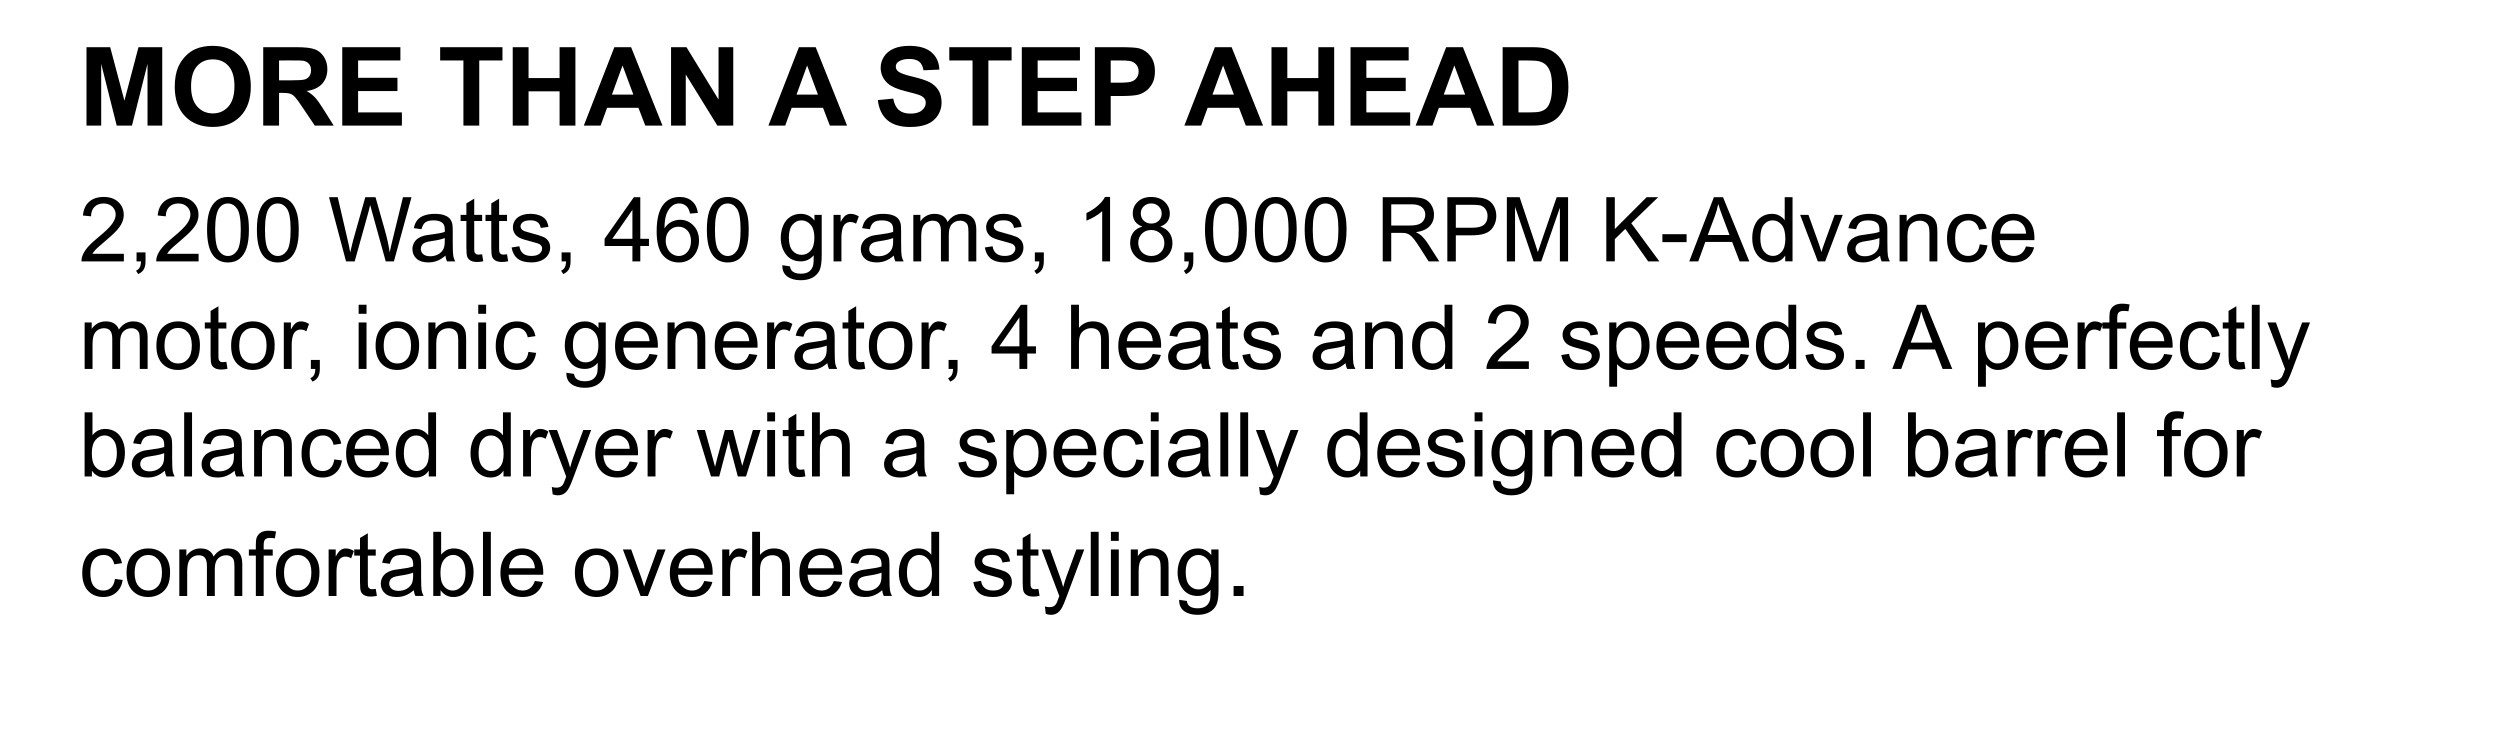<!-- Generator: Adobe InDesign 17.4 SVG Export Plug-in, SVG Library version: 7.1 build 61 -->
<!DOCTYPE svg PUBLIC "-//W3C//DTD SVG 1.1//EN" "http://www.w3.org/Graphics/SVG/1.1/DTD/svg11.dtd">
<svg version="1.1" xmlns="http://www.w3.org/2000/svg" xmlns:xlink="http://www.w3.org/1999/xlink" x="0%" y="0%" width="100%"
	 height="100%" viewBox="0 0 251.05 73.58" preserveAspectRatio="xMidYMid slice" overflow="visible" xml:space="preserve">
<clipPath id="clp_unq_id_1" fill="none">
	<path shape-rendering="crispEdges" stroke="#000000" d="M0,0h251.05v73.58H0V0"/>
</clipPath>
<g clip-path="url(#clp_unq_id_1)" fill="none">
	<path fill="#000000" d="M91.401,12.752c-0.995,0-1.76-0.23-2.293-0.69c-0.534-0.46-0.852-1.131-0.956-2.011l1.547-0.15
		c0.093,0.519,0.282,0.901,0.567,1.144c0.285,0.244,0.669,0.365,1.152,0.365c0.512,0,0.898-0.108,1.157-0.325
		c0.26-0.217,0.389-0.47,0.389-0.76c0-0.186-0.055-0.345-0.164-0.475c-0.109-0.131-0.3-0.244-0.572-0.341
		c-0.186-0.064-0.611-0.179-1.273-0.344c-0.852-0.211-1.45-0.471-1.794-0.779c-0.483-0.433-0.725-0.961-0.725-1.585
		c0-0.401,0.114-0.776,0.341-1.125c0.227-0.349,0.555-0.615,0.983-0.798c0.428-0.183,0.944-0.274,1.55-0.274
		c0.988,0,1.732,0.217,2.232,0.65c0.5,0.433,0.762,1.012,0.787,1.735l-1.59,0.07C92.67,6.654,92.524,6.363,92.3,6.186
		c-0.224-0.177-0.559-0.266-1.007-0.266c-0.462,0-0.824,0.095-1.085,0.285c-0.168,0.122-0.252,0.285-0.252,0.489
		c0,0.186,0.079,0.346,0.236,0.478c0.2,0.168,0.687,0.344,1.461,0.526c0.773,0.183,1.345,0.372,1.716,0.567
		c0.371,0.195,0.661,0.462,0.87,0.8c0.209,0.338,0.314,0.756,0.314,1.254c0,0.451-0.125,0.874-0.376,1.268
		c-0.251,0.394-0.605,0.687-1.063,0.878C92.656,12.656,92.085,12.752,91.401,12.752 M21.378,12.747
		c-1.171,0-2.102-0.357-2.793-1.072c-0.691-0.714-1.037-1.698-1.037-2.951c0-0.802,0.12-1.475,0.36-2.02
		c0.179-0.401,0.423-0.761,0.733-1.08c0.31-0.319,0.649-0.555,1.018-0.709c0.491-0.208,1.056-0.312,1.697-0.312
		c1.16,0,2.088,0.36,2.785,1.08c0.696,0.72,1.045,1.721,1.045,3.002c0,1.271-0.346,2.266-1.037,2.984
		C23.458,12.388,22.534,12.747,21.378,12.747 M21.373,5.963c-0.655,0-1.183,0.225-1.584,0.674c-0.401,0.449-0.602,1.127-0.602,2.033
		c0,0.892,0.206,1.568,0.618,2.028c0.412,0.46,0.935,0.69,1.568,0.69c0.634,0,1.154-0.228,1.56-0.685
		c0.406-0.457,0.61-1.141,0.61-2.054c0-0.902-0.198-1.575-0.594-2.02C22.553,6.185,22.028,5.963,21.373,5.963 M153.888,12.612
		h-2.992V4.738h2.906c0.655,0,1.155,0.05,1.499,0.15c0.462,0.136,0.857,0.378,1.187,0.725c0.329,0.347,0.58,0.773,0.752,1.276
		c0.172,0.503,0.258,1.124,0.258,1.861c0,0.648-0.081,1.207-0.242,1.676c-0.197,0.573-0.478,1.037-0.843,1.391
		c-0.276,0.269-0.648,0.478-1.117,0.628C154.944,12.557,154.475,12.612,153.888,12.612 M152.486,6.07v5.215h1.187
		c0.444,0,0.764-0.025,0.961-0.075c0.258-0.064,0.472-0.174,0.642-0.328c0.17-0.154,0.309-0.407,0.416-0.76
		c0.107-0.353,0.161-0.833,0.161-1.442c0-0.609-0.054-1.076-0.161-1.402c-0.107-0.326-0.258-0.58-0.451-0.763
		c-0.193-0.183-0.439-0.306-0.736-0.371c-0.222-0.05-0.657-0.075-1.305-0.075H152.486 M150.059,12.612h-1.73l-0.687-1.789h-3.147
		l-0.65,1.789h-1.687l3.067-7.874h1.681L150.059,12.612 M146.046,6.575l-1.064,2.922h2.148L146.046,6.575 M141.61,12.612h-5.989
		V4.738h5.838V6.07h-4.249v1.746h3.953v1.327h-3.953v2.143h4.399V12.612 M133.978,12.612h-1.59V9.169h-3.115v3.443h-1.59V4.738h1.59
		v3.099h3.115V4.738h1.59V12.612 M126.834,12.612h-1.73l-0.687-1.789h-3.147l-0.65,1.789h-1.687L122,4.738h1.681L126.834,12.612
		 M122.822,6.575l-1.064,2.922h2.148L122.822,6.575 M111.537,12.612h-1.59V4.738h2.551c0.967,0,1.597,0.039,1.891,0.118
		c0.451,0.118,0.829,0.375,1.133,0.771c0.304,0.396,0.457,0.907,0.457,1.533c0,0.483-0.088,0.89-0.263,1.219
		c-0.175,0.33-0.398,0.588-0.669,0.776s-0.545,0.312-0.824,0.373c-0.38,0.075-0.929,0.113-1.649,0.113h-1.037V12.612 M111.537,6.07
		v2.234h0.87c0.627,0,1.046-0.041,1.257-0.124c0.211-0.082,0.377-0.211,0.497-0.387c0.12-0.175,0.18-0.38,0.18-0.612
		c0-0.286-0.084-0.523-0.252-0.709c-0.168-0.186-0.381-0.303-0.639-0.349c-0.19-0.036-0.571-0.054-1.144-0.054H111.537
		 M108.599,12.612h-5.989V4.738h5.838V6.07H104.2v1.746h3.953v1.327H104.2v2.143h4.399V12.612 M99.253,12.612h-1.59V6.07h-2.336
		V4.738h6.257V6.07h-2.331V12.612 M85.063,12.612h-1.729l-0.687-1.789h-3.147l-0.65,1.789h-1.687l3.067-7.874h1.681L85.063,12.612
		 M81.051,6.575l-1.063,2.922h2.148L81.051,6.575 M73.633,12.612h-1.595l-3.174-5.135v5.135h-1.477V4.738h1.547l3.223,5.258V4.738
		h1.477V12.612 M66.527,12.612h-1.729l-0.687-1.789h-3.147l-0.65,1.789h-1.687l3.067-7.874h1.681L66.527,12.612 M62.515,6.575
		l-1.063,2.922H63.6L62.515,6.575 M57.783,12.612h-1.59V9.169h-3.115v3.443h-1.59V4.738h1.59v3.099h3.115V4.738h1.59V12.612
		 M48.126,12.612h-1.59V6.07H44.2V4.738h6.257V6.07h-2.331V12.612 M40.359,12.612h-5.989V4.738h5.838V6.07H35.96v1.746h3.953v1.327
		H35.96v2.143h4.399V12.612 M33.511,12.612H31.61l-1.149-1.713c-0.408-0.612-0.687-0.998-0.838-1.157
		c-0.15-0.159-0.31-0.269-0.478-0.328c-0.168-0.059-0.435-0.089-0.8-0.089h-0.322v3.287h-1.59V4.738h3.346
		c0.841,0,1.453,0.071,1.834,0.212c0.381,0.141,0.687,0.393,0.916,0.755c0.229,0.362,0.344,0.775,0.344,1.241
		c0,0.591-0.174,1.079-0.521,1.464c-0.347,0.385-0.867,0.628-1.558,0.728c0.344,0.201,0.628,0.421,0.851,0.661
		c0.224,0.24,0.525,0.666,0.905,1.278L33.511,12.612 M28.022,6.07v1.998h1.176c0.763,0,1.239-0.032,1.429-0.097
		c0.19-0.064,0.338-0.175,0.446-0.333c0.107-0.157,0.161-0.354,0.161-0.591c0-0.265-0.071-0.479-0.212-0.642
		c-0.142-0.163-0.341-0.266-0.599-0.309c-0.129-0.018-0.516-0.027-1.16-0.027H28.022 M16.291,12.612h-1.477V6.414l-1.563,6.198
		h-1.531l-1.558-6.198v6.198H8.686V4.738h2.379l1.429,5.371l1.413-5.371h2.385V12.612"/>
	<path fill="#000000" d="M80.408,28.141c-0.557,0-1.006-0.125-1.349-0.376c-0.343-0.251-0.508-0.628-0.497-1.132l0.769,0.114
		c0.032,0.237,0.122,0.41,0.268,0.519c0.196,0.146,0.464,0.22,0.804,0.22c0.366,0,0.649-0.073,0.848-0.22
		c0.199-0.146,0.334-0.352,0.404-0.615c0.041-0.161,0.06-0.499,0.057-1.015c-0.346,0.407-0.776,0.611-1.292,0.611
		c-0.642,0-1.138-0.231-1.49-0.694c-0.352-0.463-0.527-1.018-0.527-1.666c0-0.445,0.081-0.856,0.242-1.233
		c0.161-0.376,0.395-0.667,0.701-0.872c0.306-0.205,0.666-0.308,1.079-0.308c0.551,0,1.005,0.223,1.362,0.668V21.58h0.729v4.034
		c0,0.727-0.074,1.241-0.222,1.545c-0.148,0.303-0.382,0.543-0.703,0.719C81.272,28.053,80.877,28.141,80.408,28.141 M80.483,22.129
		c-0.352,0-0.65,0.143-0.897,0.428c-0.246,0.286-0.369,0.71-0.369,1.272c0,0.612,0.122,1.059,0.365,1.34
		c0.243,0.281,0.548,0.422,0.914,0.422c0.363,0,0.668-0.14,0.914-0.42c0.246-0.28,0.369-0.719,0.369-1.316
		c0-0.571-0.127-1.002-0.38-1.292C81.146,22.274,80.84,22.129,80.483,22.129 M119.098,27.521l-0.22-0.338
		c0.167-0.073,0.29-0.181,0.369-0.323c0.079-0.142,0.123-0.346,0.132-0.613h-0.448v-0.901h0.901v0.901
		c0,0.331-0.059,0.598-0.176,0.802C119.539,27.253,119.353,27.41,119.098,27.521 M104.086,27.521l-0.22-0.338
		c0.167-0.073,0.29-0.181,0.369-0.323c0.079-0.142,0.123-0.346,0.132-0.613h-0.448v-0.901h0.901v0.901
		c0,0.331-0.059,0.598-0.176,0.802C104.527,27.253,104.341,27.41,104.086,27.521 M56.563,27.521l-0.22-0.338
		c0.167-0.073,0.29-0.181,0.369-0.323c0.079-0.142,0.123-0.346,0.132-0.613h-0.448v-0.901h0.901v0.901
		c0,0.331-0.059,0.598-0.176,0.802C57.004,27.253,56.818,27.41,56.563,27.521 M13.879,27.521l-0.22-0.338
		c0.167-0.073,0.29-0.181,0.369-0.323c0.079-0.142,0.123-0.346,0.132-0.613h-0.448v-0.901h0.901v0.901
		c0,0.331-0.059,0.598-0.176,0.802C14.32,27.253,14.134,27.41,13.879,27.521 M133.116,26.357c-0.621,0-1.109-0.223-1.463-0.668
		c-0.425-0.536-0.637-1.409-0.637-2.619c0-0.762,0.078-1.375,0.235-1.839c0.157-0.464,0.39-0.822,0.699-1.074
		c0.309-0.252,0.698-0.378,1.167-0.378c0.346,0,0.649,0.07,0.91,0.209c0.261,0.139,0.476,0.34,0.646,0.602
		c0.17,0.262,0.303,0.582,0.4,0.958c0.097,0.376,0.145,0.884,0.145,1.523c0,0.756-0.078,1.366-0.233,1.83
		c-0.155,0.464-0.387,0.823-0.696,1.077C133.978,26.23,133.588,26.357,133.116,26.357 M133.107,20.433
		c-0.363,0-0.653,0.154-0.87,0.461c-0.272,0.393-0.409,1.118-0.409,2.175c0,1.058,0.124,1.762,0.371,2.112
		c0.248,0.35,0.553,0.525,0.916,0.525c0.363,0,0.669-0.176,0.916-0.527c0.248-0.352,0.371-1.055,0.371-2.109
		c0-1.06-0.124-1.765-0.371-2.114C133.785,20.607,133.477,20.433,133.107,20.433 M128.111,26.357c-0.621,0-1.109-0.223-1.463-0.668
		c-0.425-0.536-0.637-1.409-0.637-2.619c0-0.762,0.078-1.375,0.235-1.839c0.157-0.464,0.39-0.822,0.699-1.074
		c0.309-0.252,0.698-0.378,1.167-0.378c0.346,0,0.649,0.07,0.91,0.209c0.261,0.139,0.476,0.34,0.646,0.602
		c0.17,0.262,0.303,0.582,0.4,0.958c0.097,0.376,0.145,0.884,0.145,1.523c0,0.756-0.078,1.366-0.233,1.83
		c-0.155,0.464-0.387,0.823-0.697,1.077C128.973,26.23,128.582,26.357,128.111,26.357 M128.102,20.433
		c-0.363,0-0.653,0.154-0.87,0.461c-0.273,0.393-0.409,1.118-0.409,2.175c0,1.058,0.124,1.762,0.371,2.112
		c0.248,0.35,0.553,0.525,0.916,0.525c0.363,0,0.669-0.176,0.916-0.527c0.248-0.352,0.371-1.055,0.371-2.109
		c0-1.06-0.124-1.765-0.371-2.114C128.78,20.607,128.471,20.433,128.102,20.433 M123.105,26.357c-0.621,0-1.109-0.223-1.463-0.668
		c-0.425-0.536-0.637-1.409-0.637-2.619c0-0.762,0.078-1.375,0.235-1.839c0.157-0.464,0.39-0.822,0.699-1.074
		c0.309-0.252,0.698-0.378,1.167-0.378c0.346,0,0.649,0.07,0.91,0.209c0.261,0.139,0.476,0.34,0.646,0.602
		c0.17,0.262,0.303,0.582,0.4,0.958c0.097,0.376,0.145,0.884,0.145,1.523c0,0.756-0.078,1.366-0.233,1.83
		c-0.155,0.464-0.387,0.823-0.697,1.077C123.967,26.23,123.577,26.357,123.105,26.357 M123.097,20.433
		c-0.363,0-0.653,0.154-0.87,0.461c-0.272,0.393-0.409,1.118-0.409,2.175c0,1.058,0.124,1.762,0.371,2.112
		c0.247,0.35,0.553,0.525,0.916,0.525c0.363,0,0.669-0.176,0.916-0.527c0.247-0.352,0.371-1.055,0.371-2.109
		c0-1.06-0.124-1.765-0.371-2.114C123.774,20.607,123.466,20.433,123.097,20.433 M115.613,26.357c-0.636,0-1.148-0.188-1.538-0.565
		c-0.39-0.376-0.584-0.846-0.584-1.408c0-0.419,0.106-0.77,0.319-1.053c0.212-0.283,0.515-0.475,0.907-0.578
		c-0.328-0.12-0.571-0.291-0.729-0.514c-0.158-0.223-0.237-0.489-0.237-0.8c0-0.469,0.168-0.863,0.505-1.182
		c0.337-0.319,0.785-0.479,1.345-0.479c0.563,0,1.015,0.163,1.358,0.49c0.343,0.327,0.514,0.724,0.514,1.193
		c0,0.299-0.078,0.559-0.235,0.78c-0.157,0.221-0.395,0.392-0.714,0.512c0.396,0.129,0.697,0.337,0.903,0.624
		c0.207,0.287,0.31,0.63,0.31,1.028c0,0.551-0.195,1.014-0.584,1.389C116.761,26.169,116.248,26.357,115.613,26.357 M115.595,23.096
		c-0.372,0-0.68,0.123-0.925,0.369c-0.245,0.246-0.367,0.554-0.367,0.923c0,0.226,0.053,0.444,0.16,0.655
		c0.107,0.211,0.266,0.374,0.477,0.49c0.211,0.116,0.438,0.174,0.681,0.174c0.378,0,0.69-0.121,0.936-0.365
		c0.246-0.243,0.369-0.552,0.369-0.927c0-0.381-0.127-0.696-0.38-0.945C116.293,23.221,115.976,23.096,115.595,23.096
		 M115.608,20.429c-0.302,0-0.552,0.097-0.751,0.29c-0.199,0.193-0.299,0.425-0.299,0.694c0,0.305,0.098,0.554,0.294,0.747
		c0.196,0.193,0.451,0.29,0.765,0.29c0.305,0,0.554-0.096,0.749-0.288c0.195-0.192,0.292-0.427,0.292-0.705
		c0-0.29-0.1-0.534-0.301-0.732C116.157,20.527,115.907,20.429,115.608,20.429 M73.083,26.357c-0.621,0-1.109-0.223-1.463-0.668
		c-0.425-0.536-0.637-1.409-0.637-2.619c0-0.762,0.078-1.375,0.235-1.839c0.157-0.464,0.39-0.822,0.699-1.074
		c0.309-0.252,0.698-0.378,1.167-0.378c0.346,0,0.649,0.07,0.91,0.209c0.261,0.139,0.476,0.34,0.646,0.602
		c0.17,0.262,0.303,0.582,0.4,0.958c0.097,0.376,0.145,0.884,0.145,1.523c0,0.756-0.078,1.366-0.233,1.83
		c-0.155,0.464-0.387,0.823-0.697,1.077C73.945,26.23,73.554,26.357,73.083,26.357 M73.074,20.433c-0.363,0-0.653,0.154-0.87,0.461
		c-0.272,0.393-0.409,1.118-0.409,2.175c0,1.058,0.124,1.762,0.371,2.112c0.247,0.35,0.553,0.525,0.916,0.525
		c0.363,0,0.669-0.176,0.916-0.527c0.247-0.352,0.371-1.055,0.371-2.109c0-1.06-0.124-1.765-0.371-2.114
		C73.751,20.607,73.443,20.433,73.074,20.433 M68.178,26.357c-0.659,0-1.197-0.242-1.613-0.727
		c-0.416-0.485-0.624-1.284-0.624-2.397c0-1.245,0.23-2.15,0.69-2.716c0.401-0.492,0.942-0.738,1.622-0.738
		c0.507,0,0.922,0.142,1.246,0.426c0.324,0.284,0.518,0.677,0.582,1.178l-0.787,0.062c-0.07-0.311-0.17-0.536-0.299-0.677
		c-0.214-0.226-0.478-0.338-0.791-0.338c-0.252,0-0.473,0.07-0.664,0.211c-0.249,0.182-0.445,0.447-0.589,0.795
		c-0.144,0.349-0.218,0.845-0.224,1.49c0.19-0.29,0.423-0.505,0.699-0.646c0.275-0.141,0.564-0.211,0.866-0.211
		c0.527,0,0.976,0.194,1.347,0.582c0.371,0.388,0.556,0.89,0.556,1.505c0,0.404-0.087,0.78-0.261,1.127
		c-0.174,0.347-0.414,0.613-0.719,0.798C68.911,26.265,68.565,26.357,68.178,26.357 M68.134,22.766c-0.357,0-0.661,0.128-0.91,0.385
		c-0.249,0.256-0.374,0.593-0.374,1.009c0,0.273,0.058,0.533,0.174,0.782c0.116,0.249,0.278,0.439,0.486,0.569
		c0.208,0.13,0.426,0.196,0.655,0.196c0.334,0,0.621-0.135,0.861-0.404s0.36-0.636,0.36-1.099c0-0.445-0.119-0.796-0.356-1.053
		C68.793,22.895,68.495,22.766,68.134,22.766 M27.898,26.357c-0.621,0-1.109-0.223-1.463-0.668
		c-0.425-0.536-0.637-1.409-0.637-2.619c0-0.762,0.078-1.375,0.235-1.839c0.157-0.464,0.39-0.822,0.699-1.074
		c0.309-0.252,0.698-0.378,1.167-0.378c0.346,0,0.649,0.07,0.91,0.209c0.261,0.139,0.476,0.34,0.646,0.602
		c0.17,0.262,0.303,0.582,0.4,0.958c0.097,0.376,0.145,0.884,0.145,1.523c0,0.756-0.078,1.366-0.233,1.83
		c-0.155,0.464-0.387,0.823-0.697,1.077C28.76,26.23,28.37,26.357,27.898,26.357 M27.889,20.433c-0.363,0-0.653,0.154-0.87,0.461
		c-0.272,0.393-0.409,1.118-0.409,2.175c0,1.058,0.124,1.762,0.371,2.112c0.247,0.35,0.553,0.525,0.916,0.525
		c0.363,0,0.669-0.176,0.916-0.527c0.247-0.352,0.371-1.055,0.371-2.109c0-1.06-0.124-1.765-0.371-2.114
		C28.567,20.607,28.258,20.433,27.889,20.433 M22.893,26.357c-0.621,0-1.109-0.223-1.463-0.668
		c-0.425-0.536-0.637-1.409-0.637-2.619c0-0.762,0.078-1.375,0.235-1.839c0.157-0.464,0.39-0.822,0.699-1.074
		c0.309-0.252,0.698-0.378,1.167-0.378c0.346,0,0.649,0.07,0.91,0.209c0.261,0.139,0.476,0.34,0.646,0.602
		c0.17,0.262,0.303,0.582,0.4,0.958c0.097,0.376,0.145,0.884,0.145,1.523c0,0.756-0.078,1.366-0.233,1.83
		c-0.155,0.464-0.387,0.823-0.697,1.077C23.755,26.23,23.364,26.357,22.893,26.357 M22.884,20.433c-0.363,0-0.653,0.154-0.87,0.461
		c-0.272,0.393-0.409,1.118-0.409,2.175c0,1.058,0.124,1.762,0.371,2.112c0.248,0.35,0.553,0.525,0.916,0.525
		c0.363,0,0.669-0.176,0.916-0.527c0.248-0.352,0.371-1.055,0.371-2.109c0-1.06-0.124-1.765-0.371-2.114
		C23.561,20.607,23.253,20.433,22.884,20.433 M202.22,26.352c-0.683,0-1.224-0.21-1.624-0.631c-0.4-0.42-0.6-1.01-0.6-1.769
		c0-0.785,0.202-1.395,0.606-1.828c0.404-0.434,0.929-0.65,1.573-0.65c0.624,0,1.134,0.212,1.529,0.637
		c0.396,0.425,0.593,1.022,0.593,1.793c0,0.047-0.002,0.117-0.004,0.211h-3.48c0.029,0.513,0.174,0.905,0.435,1.178
		c0.261,0.272,0.586,0.409,0.976,0.409c0.29,0,0.538-0.076,0.743-0.229c0.205-0.152,0.368-0.396,0.488-0.73l0.817,0.101
		c-0.129,0.478-0.368,0.848-0.716,1.112C203.207,26.221,202.762,26.352,202.22,26.352 M202.185,22.125
		c-0.363,0-0.669,0.122-0.916,0.365c-0.248,0.243-0.385,0.568-0.411,0.976h2.606c-0.035-0.393-0.135-0.687-0.299-0.883
		C202.913,22.277,202.586,22.125,202.185,22.125 M197.641,26.352c-0.639,0-1.152-0.209-1.54-0.626
		c-0.388-0.417-0.582-1.016-0.582-1.795c0-0.504,0.083-0.945,0.251-1.323c0.167-0.378,0.421-0.661,0.762-0.85
		c0.341-0.189,0.713-0.283,1.114-0.283c0.507,0,0.921,0.128,1.244,0.385c0.322,0.256,0.529,0.62,0.62,1.092l-0.769,0.119
		c-0.073-0.313-0.203-0.549-0.389-0.707s-0.411-0.237-0.675-0.237c-0.398,0-0.722,0.143-0.971,0.428
		c-0.249,0.286-0.374,0.738-0.374,1.356c0,0.627,0.12,1.083,0.36,1.367c0.24,0.284,0.554,0.426,0.94,0.426
		c0.311,0,0.57-0.095,0.778-0.286s0.34-0.483,0.396-0.879l0.778,0.101c-0.085,0.536-0.303,0.956-0.653,1.259
		C198.581,26.201,198.151,26.352,197.641,26.352 M187.077,26.352c-0.513,0-0.907-0.125-1.182-0.376
		c-0.275-0.251-0.413-0.571-0.413-0.96c0-0.229,0.052-0.437,0.156-0.626c0.104-0.189,0.24-0.341,0.409-0.455
		c0.168-0.114,0.358-0.201,0.569-0.259c0.155-0.041,0.39-0.081,0.703-0.119c0.639-0.076,1.109-0.167,1.411-0.272
		c0.003-0.108,0.004-0.177,0.004-0.207c0-0.322-0.075-0.549-0.224-0.681c-0.202-0.179-0.502-0.268-0.901-0.268
		c-0.372,0-0.647,0.065-0.824,0.196c-0.177,0.13-0.308,0.361-0.393,0.692l-0.773-0.105c0.07-0.331,0.186-0.598,0.347-0.802
		c0.161-0.204,0.394-0.36,0.699-0.47c0.305-0.11,0.658-0.165,1.059-0.165c0.398,0,0.722,0.047,0.971,0.141
		c0.249,0.094,0.432,0.212,0.549,0.354c0.117,0.142,0.199,0.322,0.246,0.538c0.026,0.135,0.04,0.378,0.04,0.73v1.055
		c0,0.735,0.017,1.2,0.051,1.395c0.034,0.195,0.1,0.382,0.2,0.56h-0.826c-0.082-0.164-0.135-0.356-0.158-0.576
		c-0.293,0.249-0.575,0.425-0.846,0.527C187.678,26.301,187.387,26.352,187.077,26.352 M188.729,23.905
		c-0.287,0.117-0.718,0.217-1.292,0.299c-0.325,0.047-0.555,0.1-0.69,0.158c-0.135,0.059-0.239,0.144-0.312,0.257
		c-0.073,0.113-0.11,0.238-0.11,0.376c0,0.211,0.08,0.387,0.24,0.527c0.16,0.141,0.393,0.211,0.701,0.211
		c0.305,0,0.576-0.067,0.813-0.2c0.237-0.133,0.412-0.316,0.523-0.547c0.085-0.179,0.127-0.442,0.127-0.791V23.905 M177.967,26.352
		c-0.372,0-0.714-0.103-1.026-0.308c-0.312-0.205-0.554-0.491-0.725-0.859c-0.171-0.368-0.257-0.79-0.257-1.268
		c0-0.466,0.078-0.888,0.233-1.268c0.155-0.379,0.388-0.67,0.699-0.872c0.31-0.202,0.658-0.303,1.042-0.303
		c0.281,0,0.532,0.059,0.751,0.178c0.22,0.119,0.398,0.273,0.536,0.464v-2.312h0.787v6.442h-0.734v-0.589
		C178.976,26.121,178.541,26.352,177.967,26.352 M178.006,22.129c-0.352,0-0.645,0.144-0.881,0.431
		c-0.236,0.287-0.354,0.74-0.354,1.358c0,0.598,0.126,1.044,0.378,1.34c0.252,0.296,0.549,0.444,0.892,0.444
		c0.346,0,0.639-0.141,0.881-0.424c0.242-0.283,0.363-0.714,0.363-1.294c0-0.639-0.123-1.107-0.369-1.406
		C178.67,22.279,178.367,22.129,178.006,22.129 M100.891,26.352c-0.606,0-1.069-0.126-1.386-0.378
		c-0.318-0.252-0.521-0.625-0.609-1.121l0.782-0.123c0.044,0.314,0.166,0.554,0.367,0.721c0.201,0.167,0.481,0.251,0.842,0.251
		c0.363,0,0.633-0.074,0.809-0.222c0.176-0.148,0.264-0.321,0.264-0.521c0-0.179-0.078-0.319-0.233-0.422
		c-0.108-0.07-0.378-0.16-0.809-0.268c-0.58-0.146-0.982-0.273-1.206-0.38c-0.224-0.107-0.394-0.255-0.51-0.444
		c-0.116-0.189-0.174-0.398-0.174-0.626c0-0.208,0.048-0.401,0.143-0.578c0.095-0.177,0.225-0.324,0.389-0.442
		c0.123-0.091,0.291-0.168,0.503-0.231c0.212-0.063,0.44-0.095,0.683-0.095c0.366,0,0.688,0.053,0.965,0.158
		c0.277,0.106,0.481,0.248,0.613,0.428c0.132,0.18,0.223,0.421,0.272,0.723l-0.773,0.106c-0.035-0.24-0.137-0.428-0.305-0.563
		c-0.168-0.135-0.406-0.202-0.714-0.202c-0.363,0-0.623,0.06-0.778,0.18c-0.155,0.12-0.233,0.261-0.233,0.422
		c0,0.103,0.032,0.195,0.097,0.277c0.064,0.085,0.165,0.155,0.303,0.211c0.079,0.029,0.312,0.097,0.699,0.202
		c0.56,0.149,0.95,0.272,1.171,0.367c0.221,0.095,0.395,0.234,0.521,0.415c0.126,0.182,0.189,0.407,0.189,0.677
		c0,0.264-0.077,0.512-0.231,0.745c-0.154,0.233-0.376,0.413-0.666,0.541C101.585,26.289,101.257,26.352,100.891,26.352
		 M88.037,26.352c-0.513,0-0.907-0.125-1.182-0.376c-0.275-0.251-0.413-0.571-0.413-0.96c0-0.229,0.052-0.437,0.156-0.626
		c0.104-0.189,0.24-0.341,0.409-0.455c0.168-0.114,0.358-0.201,0.569-0.259c0.155-0.041,0.39-0.081,0.703-0.119
		c0.639-0.076,1.109-0.167,1.411-0.272c0.003-0.108,0.004-0.177,0.004-0.207c0-0.322-0.075-0.549-0.224-0.681
		c-0.202-0.179-0.502-0.268-0.901-0.268c-0.372,0-0.647,0.065-0.824,0.196c-0.177,0.13-0.308,0.361-0.393,0.692l-0.773-0.105
		c0.07-0.331,0.186-0.598,0.347-0.802c0.161-0.204,0.394-0.36,0.699-0.47c0.305-0.11,0.658-0.165,1.059-0.165
		c0.398,0,0.722,0.047,0.971,0.141c0.249,0.094,0.432,0.212,0.549,0.354c0.117,0.142,0.199,0.322,0.246,0.538
		c0.026,0.135,0.04,0.378,0.04,0.73v1.055c0,0.735,0.017,1.2,0.051,1.395c0.034,0.195,0.1,0.382,0.2,0.56h-0.826
		c-0.082-0.164-0.135-0.356-0.158-0.576c-0.293,0.249-0.575,0.425-0.846,0.527C88.638,26.301,88.348,26.352,88.037,26.352
		 M89.689,23.905c-0.287,0.117-0.718,0.217-1.292,0.299c-0.325,0.047-0.555,0.1-0.69,0.158c-0.135,0.059-0.239,0.144-0.312,0.257
		c-0.073,0.113-0.11,0.238-0.11,0.376c0,0.211,0.08,0.387,0.24,0.527c0.16,0.141,0.393,0.211,0.701,0.211
		c0.305,0,0.576-0.067,0.813-0.2c0.237-0.133,0.412-0.316,0.523-0.547c0.085-0.179,0.127-0.442,0.127-0.791V23.905 M53.369,26.352
		c-0.606,0-1.069-0.126-1.386-0.378c-0.318-0.252-0.521-0.625-0.609-1.121l0.782-0.123c0.044,0.314,0.166,0.554,0.367,0.721
		c0.201,0.167,0.481,0.251,0.842,0.251c0.363,0,0.633-0.074,0.809-0.222c0.176-0.148,0.264-0.321,0.264-0.521
		c0-0.179-0.078-0.319-0.233-0.422c-0.108-0.07-0.378-0.16-0.809-0.268c-0.58-0.146-0.982-0.273-1.206-0.38
		c-0.224-0.107-0.394-0.255-0.51-0.444c-0.116-0.189-0.174-0.398-0.174-0.626c0-0.208,0.048-0.401,0.143-0.578
		c0.095-0.177,0.225-0.324,0.389-0.442c0.123-0.091,0.291-0.168,0.503-0.231c0.212-0.063,0.44-0.095,0.683-0.095
		c0.366,0,0.688,0.053,0.965,0.158c0.277,0.106,0.481,0.248,0.613,0.428c0.132,0.18,0.223,0.421,0.272,0.723L54.3,22.89
		c-0.035-0.24-0.137-0.428-0.305-0.563c-0.169-0.135-0.407-0.202-0.714-0.202c-0.363,0-0.623,0.06-0.778,0.18
		c-0.155,0.12-0.233,0.261-0.233,0.422c0,0.103,0.032,0.195,0.097,0.277c0.064,0.085,0.165,0.155,0.303,0.211
		c0.079,0.029,0.312,0.097,0.699,0.202c0.56,0.149,0.95,0.272,1.171,0.367c0.221,0.095,0.395,0.234,0.521,0.415
		c0.126,0.182,0.189,0.407,0.189,0.677c0,0.264-0.077,0.512-0.231,0.745c-0.154,0.233-0.376,0.413-0.666,0.541
		C54.063,26.289,53.735,26.352,53.369,26.352 M43.011,26.352c-0.513,0-0.907-0.125-1.182-0.376c-0.275-0.251-0.413-0.571-0.413-0.96
		c0-0.229,0.052-0.437,0.156-0.626c0.104-0.189,0.24-0.341,0.409-0.455c0.168-0.114,0.358-0.201,0.569-0.259
		c0.155-0.041,0.39-0.081,0.703-0.119c0.639-0.076,1.109-0.167,1.411-0.272c0.003-0.108,0.004-0.177,0.004-0.207
		c0-0.322-0.075-0.549-0.224-0.681c-0.202-0.179-0.502-0.268-0.901-0.268c-0.372,0-0.647,0.065-0.824,0.196
		c-0.177,0.13-0.308,0.361-0.393,0.692l-0.773-0.105c0.07-0.331,0.186-0.598,0.347-0.802c0.161-0.204,0.394-0.36,0.699-0.47
		c0.305-0.11,0.658-0.165,1.059-0.165c0.398,0,0.722,0.047,0.971,0.141c0.249,0.094,0.432,0.212,0.549,0.354
		c0.117,0.142,0.199,0.322,0.246,0.538c0.026,0.135,0.04,0.378,0.04,0.73v1.055c0,0.735,0.017,1.2,0.051,1.395
		c0.034,0.195,0.1,0.382,0.2,0.56h-0.826c-0.082-0.164-0.135-0.356-0.158-0.576c-0.293,0.249-0.575,0.425-0.846,0.527
		C43.612,26.301,43.321,26.352,43.011,26.352 M44.663,23.905c-0.287,0.117-0.718,0.217-1.292,0.299
		c-0.325,0.047-0.555,0.1-0.69,0.158c-0.135,0.059-0.239,0.144-0.312,0.257c-0.073,0.113-0.11,0.238-0.11,0.376
		c0,0.211,0.08,0.387,0.24,0.527c0.16,0.141,0.393,0.211,0.701,0.211c0.305,0,0.576-0.067,0.813-0.2
		c0.237-0.133,0.412-0.316,0.523-0.547c0.085-0.179,0.127-0.442,0.127-0.791V23.905 M50.433,26.308c-0.287,0-0.51-0.045-0.668-0.136
		c-0.158-0.091-0.27-0.21-0.334-0.358c-0.064-0.148-0.097-0.459-0.097-0.934v-2.685h-0.58V21.58h0.58v-1.156l0.787-0.475v1.63h0.795
		v0.615h-0.795v2.729c0,0.226,0.014,0.371,0.042,0.435l0.136,0.154c0.063,0.038,0.153,0.057,0.27,0.057
		c0.088,0,0.204-0.01,0.347-0.031l0.114,0.699C50.808,26.285,50.609,26.308,50.433,26.308 M47.933,26.308
		c-0.287,0-0.51-0.045-0.668-0.136c-0.158-0.091-0.27-0.21-0.334-0.358c-0.064-0.148-0.097-0.459-0.097-0.934v-2.685h-0.58V21.58
		h0.58v-1.156l0.787-0.475v1.63h0.795v0.615h-0.795v2.729c0,0.226,0.014,0.371,0.042,0.435l0.136,0.154
		c0.063,0.038,0.153,0.057,0.27,0.057c0.088,0,0.204-0.01,0.347-0.031l0.114,0.699C48.308,26.285,48.108,26.308,47.933,26.308
		 M194.547,26.247h-0.791v-2.839c0-0.322-0.031-0.563-0.092-0.723c-0.062-0.16-0.171-0.287-0.327-0.382
		c-0.157-0.095-0.341-0.143-0.551-0.143c-0.337,0-0.628,0.107-0.872,0.321c-0.245,0.214-0.367,0.62-0.367,1.217v2.549h-0.791V21.58
		h0.712v0.664c0.343-0.513,0.838-0.769,1.485-0.769c0.281,0,0.54,0.051,0.776,0.152c0.236,0.101,0.412,0.234,0.53,0.398
		c0.117,0.164,0.199,0.359,0.246,0.584c0.029,0.147,0.044,0.403,0.044,0.769V26.247 M183.284,26.247h-0.738l-1.775-4.667h0.835
		l1.002,2.795c0.108,0.302,0.208,0.615,0.299,0.94c0.07-0.246,0.168-0.542,0.294-0.888l1.037-2.848h0.813L183.284,26.247
		 M175.664,26.247h-0.971l-0.751-1.951h-2.694l-0.708,1.951h-0.905l2.474-6.442h0.918L175.664,26.247 M172.548,20.481
		c-0.082,0.413-0.198,0.823-0.347,1.23l-0.707,1.89h2.184l-0.672-1.784C172.8,21.275,172.648,20.83,172.548,20.481 M166.633,26.247
		h-1.125l-2.294-3.261l-1.055,1.028v2.232h-0.853v-6.442h0.853v3.195l3.199-3.195h1.156l-2.703,2.61L166.633,26.247 M157.466,26.247
		h-0.822v-5.392l-1.872,5.392h-0.769l-1.863-5.484v5.484h-0.822v-6.442h1.283l1.525,4.562c0.141,0.425,0.243,0.743,0.308,0.954
		c0.073-0.234,0.187-0.579,0.343-1.033l1.542-4.482h1.147V26.247 M146.194,26.247h-0.853v-6.442h2.43
		c0.428,0,0.754,0.021,0.98,0.062c0.316,0.053,0.582,0.153,0.795,0.301c0.214,0.148,0.386,0.355,0.516,0.622
		c0.13,0.267,0.196,0.56,0.196,0.879c0,0.548-0.174,1.011-0.523,1.391c-0.349,0.379-0.979,0.569-1.89,0.569h-1.652V26.247
		 M146.194,20.565v2.303h1.666c0.551,0,0.942-0.103,1.173-0.308c0.231-0.205,0.347-0.494,0.347-0.866c0-0.269-0.068-0.5-0.204-0.692
		c-0.136-0.192-0.316-0.319-0.538-0.38c-0.144-0.038-0.409-0.057-0.795-0.057H146.194 M144.533,26.247h-1.072l-0.853-1.34
		c-0.249-0.387-0.454-0.683-0.615-0.888c-0.161-0.205-0.305-0.349-0.433-0.431c-0.127-0.082-0.257-0.139-0.389-0.171
		c-0.097-0.02-0.255-0.031-0.475-0.031h-0.989v2.861h-0.853v-6.442h2.856c0.574,0,1.011,0.058,1.31,0.174
		c0.299,0.116,0.538,0.32,0.716,0.613c0.179,0.293,0.268,0.617,0.268,0.971c0,0.457-0.148,0.842-0.444,1.156
		c-0.296,0.313-0.753,0.513-1.371,0.598c0.226,0.108,0.397,0.215,0.514,0.321c0.249,0.229,0.485,0.514,0.707,0.857L144.533,26.247
		 M139.708,20.516v2.131h1.833c0.39,0,0.694-0.04,0.914-0.121c0.22-0.081,0.387-0.209,0.501-0.387
		c0.114-0.177,0.171-0.37,0.171-0.578c0-0.305-0.111-0.555-0.332-0.751c-0.221-0.196-0.571-0.294-1.048-0.294H139.708
		 M111.473,26.247h-0.791v-5.041c-0.19,0.182-0.44,0.363-0.749,0.545c-0.309,0.182-0.587,0.318-0.833,0.409v-0.765
		c0.442-0.208,0.829-0.46,1.16-0.756c0.331-0.296,0.565-0.583,0.703-0.861h0.51V26.247 M98.039,26.247h-0.787v-2.94
		c0-0.316-0.026-0.544-0.077-0.683c-0.051-0.139-0.144-0.251-0.279-0.336c-0.135-0.085-0.293-0.127-0.475-0.127
		c-0.328,0-0.601,0.109-0.817,0.327c-0.217,0.218-0.325,0.568-0.325,1.048v2.711h-0.791v-3.032c0-0.352-0.064-0.615-0.193-0.791
		c-0.129-0.176-0.34-0.264-0.633-0.264c-0.223,0-0.428,0.059-0.617,0.176c-0.189,0.117-0.326,0.289-0.411,0.514
		c-0.085,0.226-0.127,0.551-0.127,0.976v2.421h-0.791V21.58h0.708v0.655c0.146-0.229,0.341-0.412,0.584-0.551
		s0.52-0.209,0.831-0.209c0.346,0,0.629,0.072,0.85,0.215c0.221,0.144,0.377,0.344,0.468,0.602c0.369-0.545,0.85-0.817,1.441-0.817
		c0.463,0,0.819,0.128,1.068,0.385c0.249,0.256,0.374,0.651,0.374,1.184V26.247 M84.495,26.247h-0.791V21.58h0.712v0.708
		c0.182-0.331,0.349-0.549,0.503-0.655c0.154-0.105,0.323-0.158,0.508-0.158c0.267,0,0.538,0.085,0.813,0.255l-0.272,0.734
		c-0.193-0.114-0.387-0.171-0.58-0.171c-0.173,0-0.328,0.052-0.466,0.156c-0.138,0.104-0.236,0.248-0.294,0.433
		c-0.088,0.281-0.132,0.589-0.132,0.923V26.247 M64.298,26.247h-0.791v-1.542h-2.795v-0.725l2.94-4.175h0.646v4.175h0.87v0.725
		h-0.87V26.247 M63.507,21.075l-2.017,2.905h2.017V21.075 M39.557,26.247h-0.822l-1.358-4.909c-0.114-0.41-0.182-0.662-0.202-0.756
		c-0.067,0.296-0.13,0.548-0.189,0.756l-1.367,4.909h-0.87l-1.709-6.442h0.875l0.98,4.223C35,24.47,35.09,24.91,35.166,25.346
		c0.164-0.688,0.261-1.085,0.29-1.191l1.226-4.351h1.028l0.923,3.261c0.231,0.809,0.398,1.569,0.501,2.281
		c0.082-0.407,0.189-0.875,0.321-1.402l1.011-4.14h0.857L39.557,26.247 M19.944,26.247h-4.258c-0.006-0.19,0.025-0.374,0.092-0.549
		c0.108-0.29,0.282-0.576,0.521-0.857c0.239-0.281,0.584-0.606,1.035-0.976c0.7-0.574,1.173-1.029,1.419-1.365
		c0.246-0.335,0.369-0.653,0.369-0.951c0-0.313-0.112-0.578-0.336-0.793c-0.224-0.215-0.516-0.323-0.877-0.323
		c-0.381,0-0.686,0.114-0.914,0.343c-0.229,0.229-0.344,0.545-0.347,0.949l-0.813-0.084c0.056-0.606,0.265-1.069,0.628-1.386
		c0.363-0.318,0.851-0.477,1.463-0.477c0.618,0,1.107,0.171,1.468,0.514c0.36,0.343,0.54,0.768,0.54,1.274
		c0,0.258-0.053,0.511-0.158,0.76c-0.105,0.249-0.281,0.511-0.525,0.787c-0.245,0.275-0.651,0.653-1.219,1.134
		c-0.475,0.398-0.779,0.669-0.914,0.811c-0.135,0.142-0.246,0.285-0.334,0.428h3.16V26.247 M12.438,26.247H8.18
		c-0.006-0.19,0.025-0.374,0.092-0.549c0.108-0.29,0.282-0.576,0.521-0.857c0.239-0.281,0.584-0.606,1.035-0.976
		c0.7-0.574,1.173-1.029,1.419-1.365c0.246-0.335,0.369-0.653,0.369-0.951c0-0.313-0.112-0.578-0.336-0.793
		s-0.516-0.323-0.877-0.323c-0.381,0-0.686,0.114-0.914,0.343c-0.229,0.229-0.344,0.545-0.347,0.949l-0.813-0.084
		c0.056-0.606,0.265-1.069,0.628-1.386c0.363-0.318,0.851-0.477,1.463-0.477c0.618,0,1.107,0.171,1.468,0.514
		c0.36,0.343,0.54,0.768,0.54,1.274c0,0.258-0.053,0.511-0.158,0.76c-0.105,0.249-0.281,0.511-0.525,0.787
		c-0.245,0.275-0.651,0.653-1.219,1.134c-0.475,0.398-0.779,0.669-0.914,0.811s-0.246,0.285-0.334,0.428h3.16V26.247
		 M169.367,24.313h-2.43v-0.795h2.43V24.313"/>
	<path fill="#000000" d="M228.618,38.941c-0.152,0-0.322-0.032-0.51-0.097l-0.088-0.743c0.173,0.047,0.324,0.07,0.453,0.07
		c0.176,0,0.316-0.029,0.422-0.088c0.105-0.059,0.192-0.141,0.259-0.246c0.05-0.079,0.13-0.275,0.242-0.589l0.07-0.193l-1.771-4.676
		h0.853l0.971,2.703c0.126,0.343,0.239,0.703,0.338,1.081c0.091-0.363,0.199-0.718,0.325-1.063l0.998-2.72h0.791l-1.775,4.746
		c-0.19,0.513-0.338,0.866-0.444,1.059c-0.141,0.261-0.302,0.452-0.483,0.573C229.087,38.88,228.87,38.941,228.618,38.941
		 M58.721,38.941c-0.557,0-1.006-0.125-1.349-0.376c-0.343-0.25-0.508-0.628-0.497-1.132l0.769,0.114
		c0.032,0.237,0.122,0.41,0.268,0.519c0.196,0.146,0.464,0.22,0.804,0.22c0.366,0,0.649-0.073,0.848-0.22
		c0.199-0.147,0.334-0.352,0.404-0.615c0.041-0.161,0.06-0.5,0.057-1.015c-0.346,0.407-0.776,0.611-1.292,0.611
		c-0.642,0-1.138-0.231-1.49-0.694c-0.352-0.463-0.527-1.018-0.527-1.666c0-0.445,0.081-0.856,0.242-1.233
		c0.161-0.376,0.395-0.667,0.701-0.872c0.306-0.205,0.666-0.308,1.079-0.308c0.551,0,1.005,0.223,1.362,0.668V32.38h0.729v4.034
		c0,0.727-0.074,1.241-0.222,1.545c-0.148,0.303-0.382,0.543-0.703,0.718C59.585,38.853,59.19,38.941,58.721,38.941 M58.796,32.929
		c-0.352,0-0.65,0.143-0.896,0.428c-0.246,0.286-0.369,0.71-0.369,1.272c0,0.612,0.122,1.059,0.365,1.34
		c0.243,0.281,0.548,0.422,0.914,0.422c0.363,0,0.668-0.14,0.914-0.42c0.246-0.28,0.369-0.718,0.369-1.316
		c0-0.571-0.127-1.002-0.38-1.292C59.459,33.074,59.153,32.929,58.796,32.929 M199.421,38.836h-0.791V32.38h0.721v0.606
		c0.17-0.237,0.362-0.415,0.576-0.534c0.214-0.119,0.473-0.178,0.778-0.178c0.398,0,0.75,0.103,1.055,0.308
		c0.305,0.205,0.535,0.494,0.69,0.868c0.155,0.374,0.233,0.783,0.233,1.228c0,0.478-0.086,0.907-0.257,1.29
		c-0.171,0.382-0.42,0.675-0.747,0.879c-0.327,0.204-0.67,0.305-1.031,0.305c-0.264,0-0.5-0.056-0.71-0.167
		c-0.21-0.111-0.382-0.252-0.516-0.422V38.836 M200.629,32.894c-0.337,0-0.635,0.157-0.894,0.472
		c-0.259,0.315-0.389,0.773-0.389,1.373c0,0.601,0.122,1.044,0.365,1.332c0.243,0.287,0.538,0.431,0.883,0.431
		c0.352,0,0.653-0.149,0.903-0.446c0.25-0.297,0.376-0.758,0.376-1.382c0-0.595-0.122-1.04-0.367-1.336
		C201.261,33.042,200.969,32.894,200.629,32.894 M162.388,38.836h-0.791V32.38h0.721v0.606c0.17-0.237,0.362-0.415,0.576-0.534
		c0.214-0.119,0.473-0.178,0.778-0.178c0.398,0,0.75,0.103,1.055,0.308c0.305,0.205,0.535,0.494,0.69,0.868
		c0.155,0.374,0.233,0.783,0.233,1.228c0,0.478-0.086,0.907-0.257,1.29c-0.171,0.382-0.42,0.675-0.747,0.879
		c-0.327,0.204-0.67,0.305-1.031,0.305c-0.264,0-0.5-0.056-0.71-0.167c-0.21-0.111-0.382-0.252-0.516-0.422V38.836 M163.597,32.894
		c-0.337,0-0.635,0.157-0.894,0.472c-0.259,0.315-0.389,0.773-0.389,1.373c0,0.601,0.122,1.044,0.365,1.332
		c0.243,0.287,0.538,0.431,0.883,0.431c0.352,0,0.653-0.149,0.903-0.446c0.251-0.297,0.376-0.758,0.376-1.382
		c0-0.595-0.122-1.04-0.367-1.336C164.229,33.042,163.936,32.894,163.597,32.894 M95.424,38.321l-0.22-0.338
		c0.167-0.073,0.29-0.181,0.369-0.323c0.079-0.142,0.123-0.346,0.132-0.613h-0.448v-0.901h0.901v0.901
		c0,0.331-0.059,0.598-0.176,0.802C95.865,38.053,95.679,38.21,95.424,38.321 M31.383,38.321l-0.22-0.338
		c0.167-0.073,0.29-0.181,0.369-0.323c0.079-0.142,0.123-0.346,0.132-0.613h-0.448v-0.901h0.901v0.901
		c0,0.331-0.059,0.598-0.176,0.802C31.824,38.053,31.638,38.21,31.383,38.321 M221.024,37.152c-0.639,0-1.152-0.209-1.54-0.626
		c-0.388-0.417-0.582-1.016-0.582-1.795c0-0.504,0.084-0.945,0.251-1.323c0.167-0.378,0.421-0.661,0.762-0.85
		c0.341-0.189,0.713-0.283,1.114-0.283c0.507,0,0.921,0.128,1.244,0.385c0.322,0.256,0.529,0.62,0.62,1.092l-0.769,0.119
		c-0.073-0.313-0.203-0.549-0.389-0.708c-0.186-0.158-0.411-0.237-0.675-0.237c-0.399,0-0.722,0.143-0.971,0.428
		c-0.249,0.286-0.374,0.738-0.374,1.356c0,0.627,0.12,1.083,0.36,1.367c0.24,0.284,0.554,0.426,0.94,0.426
		c0.311,0,0.57-0.095,0.778-0.286c0.208-0.19,0.34-0.483,0.396-0.879l0.778,0.101c-0.085,0.536-0.303,0.956-0.653,1.259
		C221.964,37.001,221.534,37.152,221.024,37.152 M216.098,37.152c-0.683,0-1.224-0.21-1.624-0.631c-0.4-0.42-0.6-1.01-0.6-1.769
		c0-0.785,0.202-1.395,0.606-1.828c0.404-0.434,0.929-0.65,1.573-0.65c0.624,0,1.134,0.212,1.529,0.637
		c0.396,0.425,0.593,1.022,0.593,1.793c0,0.047-0.002,0.117-0.004,0.211h-3.48c0.029,0.513,0.174,0.905,0.435,1.178
		c0.261,0.273,0.586,0.409,0.976,0.409c0.29,0,0.538-0.076,0.743-0.229c0.205-0.152,0.368-0.396,0.488-0.729l0.817,0.101
		c-0.129,0.478-0.368,0.848-0.716,1.112C217.085,37.021,216.64,37.152,216.098,37.152 M216.063,32.925
		c-0.363,0-0.669,0.122-0.916,0.365c-0.248,0.243-0.385,0.568-0.411,0.976h2.606c-0.035-0.393-0.135-0.687-0.299-0.883
		C216.791,33.077,216.464,32.925,216.063,32.925 M205.595,37.152c-0.683,0-1.224-0.21-1.624-0.631c-0.4-0.42-0.6-1.01-0.6-1.769
		c0-0.785,0.202-1.395,0.606-1.828c0.404-0.434,0.929-0.65,1.573-0.65c0.624,0,1.134,0.212,1.529,0.637
		c0.395,0.425,0.593,1.022,0.593,1.793c0,0.047-0.002,0.117-0.004,0.211h-3.48c0.029,0.513,0.174,0.905,0.435,1.178
		c0.261,0.273,0.586,0.409,0.976,0.409c0.29,0,0.538-0.076,0.743-0.229c0.205-0.152,0.368-0.396,0.488-0.729l0.817,0.101
		c-0.129,0.478-0.368,0.848-0.716,1.112C206.582,37.021,206.137,37.152,205.595,37.152 M205.56,32.925
		c-0.363,0-0.669,0.122-0.916,0.365c-0.248,0.243-0.385,0.568-0.411,0.976h2.606c-0.035-0.393-0.135-0.687-0.299-0.883
		C206.288,33.077,205.961,32.925,205.56,32.925 M183.297,37.152c-0.606,0-1.069-0.126-1.386-0.378
		c-0.318-0.252-0.521-0.625-0.609-1.121l0.782-0.123c0.044,0.314,0.166,0.554,0.367,0.721c0.201,0.167,0.481,0.25,0.842,0.25
		c0.363,0,0.633-0.074,0.809-0.222c0.176-0.148,0.264-0.321,0.264-0.521c0-0.179-0.078-0.319-0.233-0.422
		c-0.108-0.07-0.378-0.16-0.809-0.268c-0.58-0.146-0.982-0.273-1.206-0.38c-0.224-0.107-0.394-0.255-0.51-0.444
		c-0.116-0.189-0.174-0.398-0.174-0.626c0-0.208,0.048-0.401,0.143-0.578c0.095-0.177,0.225-0.324,0.389-0.442
		c0.123-0.091,0.291-0.168,0.503-0.231c0.212-0.063,0.44-0.094,0.683-0.094c0.366,0,0.688,0.053,0.965,0.158
		c0.277,0.105,0.481,0.248,0.613,0.428c0.132,0.18,0.223,0.421,0.272,0.723l-0.773,0.105c-0.035-0.24-0.137-0.428-0.305-0.562
		c-0.169-0.135-0.407-0.202-0.714-0.202c-0.363,0-0.623,0.06-0.778,0.18c-0.155,0.12-0.233,0.261-0.233,0.422
		c0,0.103,0.032,0.195,0.097,0.277c0.064,0.085,0.166,0.155,0.303,0.211c0.079,0.029,0.312,0.097,0.699,0.202
		c0.56,0.149,0.95,0.272,1.171,0.367c0.221,0.095,0.395,0.234,0.521,0.415c0.126,0.182,0.189,0.407,0.189,0.677
		c0,0.264-0.077,0.512-0.231,0.745c-0.154,0.233-0.376,0.413-0.666,0.54C183.992,37.089,183.663,37.152,183.297,37.152
		 M178.336,37.152c-0.372,0-0.714-0.103-1.026-0.308c-0.312-0.205-0.554-0.491-0.725-0.859c-0.171-0.368-0.257-0.79-0.257-1.268
		c0-0.466,0.078-0.888,0.233-1.268c0.155-0.379,0.388-0.67,0.699-0.872c0.311-0.202,0.658-0.303,1.042-0.303
		c0.281,0,0.532,0.059,0.751,0.178c0.22,0.119,0.398,0.273,0.536,0.464v-2.312h0.787v6.442h-0.734v-0.589
		C179.345,36.921,178.91,37.152,178.336,37.152 M178.375,32.929c-0.352,0-0.645,0.144-0.881,0.431
		c-0.236,0.287-0.354,0.74-0.354,1.358c0,0.598,0.126,1.044,0.378,1.34c0.252,0.296,0.549,0.444,0.892,0.444
		c0.346,0,0.639-0.141,0.881-0.424c0.242-0.283,0.363-0.714,0.363-1.294c0-0.639-0.123-1.107-0.369-1.406
		C179.039,33.079,178.736,32.929,178.375,32.929 M173.568,37.152c-0.683,0-1.224-0.21-1.624-0.631c-0.4-0.42-0.6-1.01-0.6-1.769
		c0-0.785,0.202-1.395,0.606-1.828c0.404-0.434,0.929-0.65,1.573-0.65c0.624,0,1.134,0.212,1.529,0.637
		c0.396,0.425,0.593,1.022,0.593,1.793c0,0.047-0.001,0.117-0.004,0.211h-3.48c0.029,0.513,0.174,0.905,0.435,1.178
		c0.261,0.273,0.586,0.409,0.976,0.409c0.29,0,0.538-0.076,0.743-0.229c0.205-0.152,0.368-0.396,0.488-0.729l0.817,0.101
		c-0.129,0.478-0.368,0.848-0.716,1.112C174.555,37.021,174.11,37.152,173.568,37.152 M173.533,32.925
		c-0.363,0-0.669,0.122-0.916,0.365c-0.248,0.243-0.385,0.568-0.411,0.976h2.606c-0.035-0.393-0.135-0.687-0.299-0.883
		C174.261,33.077,173.934,32.925,173.533,32.925 M168.562,37.152c-0.683,0-1.224-0.21-1.624-0.631c-0.4-0.42-0.6-1.01-0.6-1.769
		c0-0.785,0.202-1.395,0.606-1.828c0.404-0.434,0.929-0.65,1.573-0.65c0.624,0,1.134,0.212,1.529,0.637
		c0.396,0.425,0.593,1.022,0.593,1.793c0,0.047-0.001,0.117-0.004,0.211h-3.481c0.029,0.513,0.174,0.905,0.435,1.178
		c0.261,0.273,0.586,0.409,0.976,0.409c0.29,0,0.538-0.076,0.743-0.229c0.205-0.152,0.368-0.396,0.488-0.729l0.817,0.101
		c-0.129,0.478-0.368,0.848-0.716,1.112C169.55,37.021,169.104,37.152,168.562,37.152 M168.527,32.925
		c-0.363,0-0.669,0.122-0.916,0.365c-0.248,0.243-0.385,0.568-0.411,0.976h2.606c-0.035-0.393-0.135-0.687-0.299-0.883
		C169.255,33.077,168.929,32.925,168.527,32.925 M158.776,37.152c-0.606,0-1.069-0.126-1.386-0.378
		c-0.318-0.252-0.521-0.625-0.609-1.121l0.782-0.123c0.044,0.314,0.166,0.554,0.367,0.721c0.201,0.167,0.481,0.25,0.842,0.25
		c0.363,0,0.633-0.074,0.809-0.222c0.176-0.148,0.264-0.321,0.264-0.521c0-0.179-0.078-0.319-0.233-0.422
		c-0.108-0.07-0.378-0.16-0.809-0.268c-0.58-0.146-0.982-0.273-1.206-0.38c-0.224-0.107-0.394-0.255-0.51-0.444
		c-0.116-0.189-0.174-0.398-0.174-0.626c0-0.208,0.048-0.401,0.143-0.578c0.095-0.177,0.225-0.324,0.389-0.442
		c0.123-0.091,0.291-0.168,0.503-0.231c0.212-0.063,0.44-0.094,0.683-0.094c0.366,0,0.688,0.053,0.965,0.158
		s0.481,0.248,0.613,0.428c0.132,0.18,0.223,0.421,0.272,0.723l-0.773,0.105c-0.035-0.24-0.137-0.428-0.305-0.562
		c-0.168-0.135-0.406-0.202-0.714-0.202c-0.363,0-0.623,0.06-0.778,0.18c-0.155,0.12-0.233,0.261-0.233,0.422
		c0,0.103,0.032,0.195,0.097,0.277c0.064,0.085,0.165,0.155,0.303,0.211c0.079,0.029,0.312,0.097,0.699,0.202
		c0.56,0.149,0.95,0.272,1.171,0.367c0.221,0.095,0.395,0.234,0.521,0.415c0.126,0.182,0.189,0.407,0.189,0.677
		c0,0.264-0.077,0.512-0.231,0.745c-0.154,0.233-0.376,0.413-0.666,0.54C159.47,37.089,159.142,37.152,158.776,37.152
		 M143.808,37.152c-0.372,0-0.714-0.103-1.026-0.308c-0.312-0.205-0.554-0.491-0.725-0.859c-0.171-0.368-0.257-0.79-0.257-1.268
		c0-0.466,0.078-0.888,0.233-1.268c0.155-0.379,0.388-0.67,0.699-0.872c0.311-0.202,0.658-0.303,1.042-0.303
		c0.281,0,0.532,0.059,0.751,0.178c0.22,0.119,0.398,0.273,0.536,0.464v-2.312h0.787v6.442h-0.734v-0.589
		C144.817,36.921,144.382,37.152,143.808,37.152 M143.848,32.929c-0.352,0-0.645,0.144-0.881,0.431
		c-0.236,0.287-0.354,0.74-0.354,1.358c0,0.598,0.126,1.044,0.378,1.34c0.252,0.296,0.549,0.444,0.892,0.444
		c0.346,0,0.639-0.141,0.881-0.424c0.242-0.283,0.363-0.714,0.363-1.294c0-0.639-0.123-1.107-0.369-1.406
		C144.511,33.079,144.208,32.929,143.848,32.929 M133.402,37.152c-0.513,0-0.907-0.125-1.182-0.376
		c-0.275-0.25-0.413-0.571-0.413-0.96c0-0.229,0.052-0.437,0.156-0.626c0.104-0.189,0.24-0.341,0.409-0.455
		c0.168-0.114,0.358-0.201,0.569-0.259c0.155-0.041,0.39-0.081,0.703-0.119c0.639-0.076,1.109-0.167,1.411-0.273
		c0.003-0.108,0.004-0.177,0.004-0.207c0-0.322-0.075-0.549-0.224-0.681c-0.202-0.179-0.502-0.268-0.901-0.268
		c-0.372,0-0.647,0.065-0.824,0.196c-0.177,0.13-0.308,0.361-0.393,0.692l-0.773-0.105c0.07-0.331,0.186-0.598,0.347-0.802
		c0.161-0.204,0.394-0.36,0.699-0.47c0.305-0.11,0.658-0.165,1.059-0.165c0.398,0,0.722,0.047,0.971,0.141
		c0.249,0.094,0.432,0.212,0.549,0.354c0.117,0.142,0.199,0.322,0.246,0.538c0.026,0.135,0.04,0.378,0.04,0.729v1.055
		c0,0.735,0.017,1.2,0.051,1.395c0.034,0.195,0.1,0.382,0.2,0.56h-0.826c-0.082-0.164-0.135-0.356-0.158-0.576
		c-0.293,0.249-0.575,0.425-0.846,0.527C134.003,37.101,133.712,37.152,133.402,37.152 M135.054,34.705
		c-0.287,0.117-0.718,0.217-1.292,0.299c-0.325,0.047-0.555,0.1-0.69,0.158c-0.135,0.059-0.239,0.144-0.312,0.257
		c-0.073,0.113-0.11,0.238-0.11,0.376c0,0.211,0.08,0.387,0.24,0.527c0.16,0.141,0.393,0.211,0.701,0.211
		c0.305,0,0.576-0.067,0.813-0.2c0.237-0.133,0.412-0.316,0.523-0.547c0.085-0.179,0.127-0.442,0.127-0.791V34.705 M126.753,37.152
		c-0.606,0-1.069-0.126-1.386-0.378c-0.318-0.252-0.521-0.625-0.609-1.121l0.782-0.123c0.044,0.314,0.166,0.554,0.367,0.721
		c0.201,0.167,0.481,0.25,0.842,0.25c0.363,0,0.633-0.074,0.809-0.222c0.176-0.148,0.264-0.321,0.264-0.521
		c0-0.179-0.078-0.319-0.233-0.422c-0.108-0.07-0.378-0.16-0.809-0.268c-0.58-0.146-0.982-0.273-1.206-0.38
		c-0.224-0.107-0.394-0.255-0.51-0.444c-0.116-0.189-0.174-0.398-0.174-0.626c0-0.208,0.048-0.401,0.143-0.578
		c0.095-0.177,0.225-0.324,0.389-0.442c0.123-0.091,0.291-0.168,0.503-0.231c0.212-0.063,0.44-0.094,0.683-0.094
		c0.366,0,0.688,0.053,0.965,0.158c0.277,0.105,0.481,0.248,0.613,0.428c0.132,0.18,0.223,0.421,0.272,0.723l-0.773,0.105
		c-0.035-0.24-0.137-0.428-0.305-0.562c-0.168-0.135-0.407-0.202-0.714-0.202c-0.363,0-0.623,0.06-0.778,0.18
		c-0.155,0.12-0.233,0.261-0.233,0.422c0,0.103,0.032,0.195,0.097,0.277c0.064,0.085,0.165,0.155,0.303,0.211
		c0.079,0.029,0.312,0.097,0.699,0.202c0.56,0.149,0.95,0.272,1.171,0.367c0.221,0.095,0.395,0.234,0.521,0.415
		c0.126,0.182,0.189,0.407,0.189,0.677c0,0.264-0.077,0.512-0.231,0.745c-0.154,0.233-0.376,0.413-0.666,0.54
		C127.447,37.089,127.119,37.152,126.753,37.152 M118.895,37.152c-0.513,0-0.907-0.125-1.182-0.376
		c-0.275-0.25-0.413-0.571-0.413-0.96c0-0.229,0.052-0.437,0.156-0.626c0.104-0.189,0.24-0.341,0.409-0.455
		c0.168-0.114,0.358-0.201,0.569-0.259c0.155-0.041,0.39-0.081,0.703-0.119c0.639-0.076,1.109-0.167,1.411-0.273
		c0.003-0.108,0.004-0.177,0.004-0.207c0-0.322-0.075-0.549-0.224-0.681c-0.202-0.179-0.502-0.268-0.901-0.268
		c-0.372,0-0.647,0.065-0.824,0.196c-0.177,0.13-0.308,0.361-0.393,0.692l-0.773-0.105c0.07-0.331,0.186-0.598,0.347-0.802
		c0.161-0.204,0.394-0.36,0.699-0.47c0.305-0.11,0.658-0.165,1.059-0.165c0.398,0,0.722,0.047,0.971,0.141
		c0.249,0.094,0.432,0.212,0.549,0.354c0.117,0.142,0.199,0.322,0.246,0.538c0.026,0.135,0.04,0.378,0.04,0.729v1.055
		c0,0.735,0.017,1.2,0.051,1.395c0.034,0.195,0.1,0.382,0.2,0.56h-0.826c-0.082-0.164-0.135-0.356-0.158-0.576
		c-0.293,0.249-0.575,0.425-0.846,0.527C119.497,37.101,119.206,37.152,118.895,37.152 M120.548,34.705
		c-0.287,0.117-0.718,0.217-1.292,0.299c-0.325,0.047-0.555,0.1-0.69,0.158c-0.135,0.059-0.239,0.144-0.312,0.257
		c-0.073,0.113-0.11,0.238-0.11,0.376c0,0.211,0.08,0.387,0.24,0.527c0.16,0.141,0.393,0.211,0.701,0.211
		c0.305,0,0.576-0.067,0.813-0.2c0.237-0.133,0.412-0.316,0.523-0.547c0.085-0.179,0.127-0.442,0.127-0.791V34.705 M114.523,37.152
		c-0.683,0-1.224-0.21-1.624-0.631c-0.4-0.42-0.6-1.01-0.6-1.769c0-0.785,0.202-1.395,0.606-1.828
		c0.404-0.434,0.929-0.65,1.573-0.65c0.624,0,1.134,0.212,1.529,0.637c0.396,0.425,0.593,1.022,0.593,1.793
		c0,0.047-0.002,0.117-0.004,0.211h-3.48c0.029,0.513,0.174,0.905,0.435,1.178c0.261,0.273,0.586,0.409,0.976,0.409
		c0.29,0,0.538-0.076,0.743-0.229c0.205-0.152,0.368-0.396,0.488-0.729l0.817,0.101c-0.129,0.478-0.368,0.848-0.716,1.112
		C115.51,37.021,115.065,37.152,114.523,37.152 M114.488,32.925c-0.363,0-0.669,0.122-0.916,0.365
		c-0.248,0.243-0.385,0.568-0.411,0.976h2.606c-0.035-0.393-0.135-0.687-0.299-0.883C115.216,33.077,114.889,32.925,114.488,32.925
		 M89.439,37.152c-0.653,0-1.181-0.209-1.584-0.628c-0.403-0.419-0.604-1.022-0.604-1.811c0-0.864,0.24-1.504,0.721-1.92
		c0.401-0.346,0.891-0.519,1.468-0.519c0.642,0,1.166,0.21,1.573,0.631c0.407,0.42,0.611,1.001,0.611,1.742
		c0,0.601-0.09,1.073-0.27,1.417c-0.18,0.344-0.442,0.612-0.787,0.802C90.222,37.057,89.846,37.152,89.439,37.152 M89.439,32.929
		c-0.396,0-0.724,0.148-0.984,0.444c-0.261,0.296-0.391,0.743-0.391,1.34c0,0.598,0.13,1.045,0.391,1.343
		c0.261,0.297,0.589,0.446,0.984,0.446c0.393,0,0.719-0.149,0.98-0.448c0.261-0.299,0.391-0.754,0.391-1.367
		c0-0.577-0.131-1.014-0.393-1.312C90.155,33.078,89.829,32.929,89.439,32.929 M81.366,37.152c-0.513,0-0.907-0.125-1.182-0.376
		c-0.275-0.25-0.413-0.571-0.413-0.96c0-0.229,0.052-0.437,0.156-0.626c0.104-0.189,0.24-0.341,0.409-0.455
		c0.168-0.114,0.358-0.201,0.569-0.259c0.155-0.041,0.39-0.081,0.703-0.119c0.639-0.076,1.109-0.167,1.411-0.273
		c0.003-0.108,0.004-0.177,0.004-0.207c0-0.322-0.075-0.549-0.224-0.681c-0.202-0.179-0.502-0.268-0.901-0.268
		c-0.372,0-0.647,0.065-0.824,0.196c-0.177,0.13-0.308,0.361-0.393,0.692l-0.773-0.105c0.07-0.331,0.186-0.598,0.347-0.802
		c0.161-0.204,0.394-0.36,0.699-0.47c0.305-0.11,0.658-0.165,1.059-0.165c0.398,0,0.722,0.047,0.971,0.141
		c0.249,0.094,0.432,0.212,0.549,0.354c0.117,0.142,0.199,0.322,0.246,0.538c0.026,0.135,0.04,0.378,0.04,0.729v1.055
		c0,0.735,0.017,1.2,0.051,1.395c0.034,0.195,0.1,0.382,0.2,0.56h-0.826c-0.082-0.164-0.135-0.356-0.158-0.576
		c-0.293,0.249-0.575,0.425-0.846,0.527C81.968,37.101,81.677,37.152,81.366,37.152 M83.019,34.705
		c-0.287,0.117-0.718,0.217-1.292,0.299c-0.325,0.047-0.555,0.1-0.69,0.158c-0.135,0.059-0.239,0.144-0.312,0.257
		c-0.073,0.113-0.11,0.238-0.11,0.376c0,0.211,0.08,0.387,0.24,0.527c0.16,0.141,0.393,0.211,0.701,0.211
		c0.305,0,0.576-0.067,0.813-0.2c0.237-0.133,0.412-0.316,0.523-0.547c0.085-0.179,0.127-0.442,0.127-0.791V34.705 M73.997,37.152
		c-0.683,0-1.224-0.21-1.624-0.631c-0.4-0.42-0.6-1.01-0.6-1.769c0-0.785,0.202-1.395,0.606-1.828
		c0.404-0.434,0.929-0.65,1.573-0.65c0.624,0,1.134,0.212,1.529,0.637c0.396,0.425,0.593,1.022,0.593,1.793
		c0,0.047-0.002,0.117-0.004,0.211H72.59c0.029,0.513,0.174,0.905,0.435,1.178c0.261,0.273,0.586,0.409,0.976,0.409
		c0.29,0,0.538-0.076,0.743-0.229c0.205-0.152,0.368-0.396,0.488-0.729l0.817,0.101c-0.129,0.478-0.368,0.848-0.716,1.112
		C74.984,37.021,74.539,37.152,73.997,37.152 M73.961,32.925c-0.363,0-0.669,0.122-0.916,0.365
		c-0.248,0.243-0.385,0.568-0.411,0.976h2.606c-0.035-0.393-0.135-0.687-0.299-0.883C74.689,33.077,74.363,32.925,73.961,32.925
		 M63.986,37.152c-0.683,0-1.224-0.21-1.624-0.631c-0.4-0.42-0.6-1.01-0.6-1.769c0-0.785,0.202-1.395,0.606-1.828
		c0.404-0.434,0.929-0.65,1.573-0.65c0.624,0,1.134,0.212,1.529,0.637c0.396,0.425,0.593,1.022,0.593,1.793
		c0,0.047-0.002,0.117-0.004,0.211h-3.48c0.029,0.513,0.174,0.905,0.435,1.178c0.261,0.273,0.586,0.409,0.976,0.409
		c0.29,0,0.538-0.076,0.743-0.229c0.205-0.152,0.368-0.396,0.488-0.729l0.817,0.101c-0.129,0.478-0.368,0.848-0.716,1.112
		C64.973,37.021,64.528,37.152,63.986,37.152 M63.951,32.925c-0.363,0-0.669,0.122-0.916,0.365
		c-0.248,0.243-0.385,0.568-0.411,0.976h2.606c-0.035-0.393-0.135-0.687-0.299-0.883C64.679,33.077,64.352,32.925,63.951,32.925
		 M51.901,37.152c-0.639,0-1.152-0.209-1.54-0.626c-0.388-0.417-0.582-1.016-0.582-1.795c0-0.504,0.084-0.945,0.251-1.323
		c0.167-0.378,0.421-0.661,0.762-0.85c0.341-0.189,0.713-0.283,1.114-0.283c0.507,0,0.921,0.128,1.244,0.385
		c0.322,0.256,0.529,0.62,0.62,1.092L53,33.87c-0.073-0.313-0.203-0.549-0.389-0.708c-0.186-0.158-0.411-0.237-0.675-0.237
		c-0.398,0-0.722,0.143-0.971,0.428c-0.249,0.286-0.374,0.738-0.374,1.356c0,0.627,0.12,1.083,0.36,1.367
		c0.24,0.284,0.554,0.426,0.94,0.426c0.311,0,0.57-0.095,0.778-0.286c0.208-0.19,0.34-0.483,0.396-0.879l0.778,0.101
		c-0.085,0.536-0.303,0.956-0.653,1.259C52.841,37.001,52.411,37.152,51.901,37.152 M39.904,37.152
		c-0.653,0-1.181-0.209-1.584-0.628c-0.403-0.419-0.604-1.022-0.604-1.811c0-0.864,0.24-1.504,0.721-1.92
		c0.401-0.346,0.891-0.519,1.468-0.519c0.642,0,1.166,0.21,1.573,0.631c0.407,0.42,0.611,1.001,0.611,1.742
		c0,0.601-0.09,1.073-0.27,1.417c-0.18,0.344-0.442,0.612-0.787,0.802C40.687,37.057,40.311,37.152,39.904,37.152 M39.904,32.929
		c-0.396,0-0.724,0.148-0.984,0.444c-0.261,0.296-0.391,0.743-0.391,1.34c0,0.598,0.13,1.045,0.391,1.343
		c0.261,0.297,0.589,0.446,0.984,0.446c0.393,0,0.719-0.149,0.98-0.448c0.261-0.299,0.391-0.754,0.391-1.367
		c0-0.577-0.131-1.014-0.393-1.312C40.619,33.078,40.293,32.929,39.904,32.929 M25.397,37.152c-0.653,0-1.181-0.209-1.584-0.628
		c-0.403-0.419-0.604-1.022-0.604-1.811c0-0.864,0.24-1.504,0.721-1.92c0.401-0.346,0.891-0.519,1.468-0.519
		c0.642,0,1.166,0.21,1.573,0.631c0.407,0.42,0.611,1.001,0.611,1.742c0,0.601-0.09,1.073-0.27,1.417
		c-0.18,0.344-0.442,0.612-0.787,0.802C26.18,37.057,25.805,37.152,25.397,37.152 M25.397,32.929c-0.396,0-0.724,0.148-0.984,0.444
		c-0.261,0.296-0.391,0.743-0.391,1.34c0,0.598,0.13,1.045,0.391,1.343c0.261,0.297,0.589,0.446,0.984,0.446
		c0.393,0,0.719-0.149,0.98-0.448c0.261-0.299,0.391-0.754,0.391-1.367c0-0.577-0.131-1.014-0.393-1.312
		C26.113,33.078,25.787,32.929,25.397,32.929 M17.892,37.152c-0.653,0-1.181-0.209-1.584-0.628
		c-0.403-0.419-0.604-1.022-0.604-1.811c0-0.864,0.24-1.504,0.721-1.92c0.401-0.346,0.891-0.519,1.468-0.519
		c0.642,0,1.166,0.21,1.573,0.631c0.407,0.42,0.611,1.001,0.611,1.742c0,0.601-0.09,1.073-0.27,1.417
		c-0.18,0.344-0.442,0.612-0.787,0.802C18.674,37.057,18.299,37.152,17.892,37.152 M17.892,32.929c-0.396,0-0.724,0.148-0.984,0.444
		c-0.261,0.296-0.391,0.743-0.391,1.34c0,0.598,0.13,1.045,0.391,1.343c0.261,0.297,0.589,0.446,0.984,0.446
		c0.393,0,0.719-0.149,0.98-0.448c0.261-0.299,0.391-0.754,0.391-1.367c0-0.577-0.131-1.014-0.393-1.312
		C18.607,33.078,18.281,32.929,17.892,32.929 M224.887,37.108c-0.287,0-0.51-0.046-0.668-0.136c-0.158-0.091-0.27-0.21-0.334-0.358
		c-0.064-0.148-0.097-0.459-0.097-0.934v-2.685h-0.58V32.38h0.58v-1.156l0.787-0.475v1.63h0.795v0.615h-0.795v2.729
		c0,0.226,0.014,0.371,0.042,0.435l0.136,0.154c0.063,0.038,0.153,0.057,0.27,0.057c0.088,0,0.204-0.01,0.347-0.031l0.114,0.699
		C225.262,37.085,225.063,37.108,224.887,37.108 M123.817,37.108c-0.287,0-0.51-0.046-0.668-0.136
		c-0.158-0.091-0.27-0.21-0.334-0.358c-0.064-0.148-0.097-0.459-0.097-0.934v-2.685h-0.58V32.38h0.58v-1.156l0.787-0.475v1.63h0.795
		v0.615h-0.795v2.729c0,0.226,0.014,0.371,0.042,0.435l0.136,0.154c0.063,0.038,0.153,0.057,0.27,0.057
		c0.088,0,0.204-0.01,0.347-0.031l0.114,0.699C124.192,37.085,123.993,37.108,123.817,37.108 M86.288,37.108
		c-0.287,0-0.51-0.046-0.668-0.136c-0.158-0.091-0.27-0.21-0.334-0.358c-0.064-0.148-0.097-0.459-0.097-0.934v-2.685h-0.58V32.38
		h0.58v-1.156l0.787-0.475v1.63h0.795v0.615h-0.795v2.729c0,0.226,0.014,0.371,0.042,0.435l0.136,0.154
		c0.063,0.038,0.153,0.057,0.27,0.057c0.088,0,0.204-0.01,0.347-0.031l0.114,0.699C86.663,37.085,86.464,37.108,86.288,37.108
		 M22.247,37.108c-0.287,0-0.51-0.046-0.668-0.136c-0.158-0.091-0.27-0.21-0.334-0.358c-0.064-0.148-0.097-0.459-0.097-0.934v-2.685
		h-0.58V32.38h0.58v-1.156l0.787-0.475v1.63h0.795v0.615h-0.795v2.729c0,0.226,0.014,0.371,0.042,0.435l0.136,0.154
		c0.063,0.038,0.153,0.057,0.27,0.057c0.088,0,0.204-0.01,0.347-0.031l0.114,0.699C22.622,37.085,22.422,37.108,22.247,37.108
		 M226.917,37.047h-0.791v-6.442h0.791V37.047 M212.613,37.047h-0.787v-4.052h-0.699v-0.359l-0.233,0.627
		c-0.193-0.114-0.387-0.171-0.58-0.171c-0.173,0-0.328,0.052-0.466,0.156c-0.138,0.104-0.236,0.248-0.294,0.433
		c-0.088,0.281-0.132,0.589-0.132,0.923v2.443h-0.791V32.38h0.712v0.708c0.182-0.331,0.349-0.549,0.503-0.655
		s0.323-0.158,0.508-0.158c0.254,0,0.512,0.077,0.773,0.231V32.38h0.699v-0.497c0-0.313,0.028-0.546,0.083-0.699
		c0.076-0.205,0.21-0.371,0.402-0.499c0.192-0.127,0.461-0.191,0.806-0.191c0.223,0,0.469,0.026,0.738,0.079l-0.119,0.69
		c-0.164-0.029-0.319-0.044-0.466-0.044c-0.24,0-0.41,0.051-0.51,0.154c-0.1,0.103-0.149,0.294-0.149,0.576v0.431h0.91v0.615h-0.91
		V37.047 M196.046,37.047h-0.971l-0.751-1.951h-2.694l-0.708,1.951h-0.905l2.474-6.442h0.918L196.046,37.047 M192.93,31.281
		c-0.082,0.413-0.198,0.823-0.347,1.23l-0.708,1.89h2.184l-0.672-1.784C193.182,32.075,193.03,31.63,192.93,31.281 M187.244,37.047
		h-0.901v-0.901h0.901V37.047 M153.529,37.047h-4.258c-0.006-0.19,0.025-0.374,0.092-0.549c0.108-0.29,0.282-0.576,0.521-0.857
		c0.239-0.281,0.584-0.606,1.035-0.976c0.7-0.574,1.173-1.029,1.419-1.364c0.246-0.335,0.369-0.653,0.369-0.951
		c0-0.313-0.112-0.578-0.336-0.793c-0.224-0.215-0.516-0.323-0.877-0.323c-0.381,0-0.686,0.114-0.914,0.343
		c-0.229,0.229-0.344,0.545-0.347,0.949l-0.813-0.084c0.056-0.606,0.265-1.069,0.628-1.386c0.363-0.318,0.851-0.477,1.463-0.477
		c0.618,0,1.107,0.171,1.468,0.514c0.36,0.343,0.54,0.768,0.54,1.274c0,0.258-0.053,0.511-0.158,0.76
		c-0.105,0.249-0.281,0.511-0.525,0.787c-0.245,0.275-0.651,0.653-1.22,1.134c-0.475,0.398-0.779,0.669-0.914,0.811
		c-0.135,0.142-0.246,0.285-0.334,0.428h3.16V37.047 M140.873,37.047h-0.791v-2.839c0-0.322-0.031-0.563-0.092-0.723
		c-0.062-0.16-0.171-0.287-0.327-0.382c-0.157-0.095-0.341-0.143-0.552-0.143c-0.337,0-0.628,0.107-0.872,0.321
		c-0.245,0.214-0.367,0.62-0.367,1.217v2.549h-0.791V32.38h0.712v0.664c0.343-0.513,0.838-0.769,1.485-0.769
		c0.281,0,0.54,0.051,0.776,0.152c0.236,0.101,0.412,0.234,0.53,0.398c0.117,0.164,0.199,0.359,0.246,0.584
		c0.029,0.147,0.044,0.403,0.044,0.769V37.047 M111.359,37.047h-0.791v-2.958c0-0.396-0.086-0.683-0.257-0.864
		c-0.171-0.18-0.414-0.27-0.727-0.27c-0.234,0-0.455,0.061-0.661,0.182c-0.207,0.122-0.354,0.286-0.442,0.494
		c-0.088,0.208-0.132,0.495-0.132,0.861v2.553h-0.791v-6.442h0.791v2.312c0.369-0.428,0.835-0.642,1.397-0.642
		c0.346,0,0.646,0.068,0.901,0.204c0.255,0.136,0.437,0.325,0.547,0.565c0.11,0.24,0.165,0.589,0.165,1.046V37.047 M103.159,37.047
		h-0.791v-1.542h-2.795v-0.725l2.94-4.175h0.646v4.175h0.87v0.725h-0.87V37.047 M102.368,31.875l-2.017,2.905h2.017V31.875
		 M93.333,37.047h-0.791V32.38h0.712v0.708c0.182-0.331,0.349-0.549,0.503-0.655c0.154-0.105,0.323-0.158,0.508-0.158
		c0.267,0,0.538,0.085,0.813,0.255l-0.272,0.734c-0.193-0.114-0.387-0.171-0.58-0.171c-0.173,0-0.328,0.052-0.466,0.156
		c-0.138,0.104-0.236,0.248-0.294,0.433c-0.088,0.281-0.132,0.589-0.132,0.923V37.047 M77.824,37.047h-0.791V32.38h0.712v0.708
		c0.182-0.331,0.349-0.549,0.503-0.655c0.154-0.105,0.323-0.158,0.508-0.158c0.267,0,0.538,0.085,0.813,0.255l-0.273,0.734
		c-0.193-0.114-0.387-0.171-0.58-0.171c-0.173,0-0.328,0.052-0.466,0.156c-0.138,0.104-0.236,0.248-0.294,0.433
		c-0.088,0.281-0.132,0.589-0.132,0.923V37.047 M70.824,37.047h-0.791v-2.839c0-0.322-0.031-0.563-0.092-0.723
		c-0.062-0.16-0.171-0.287-0.327-0.382c-0.157-0.095-0.341-0.143-0.551-0.143c-0.337,0-0.628,0.107-0.872,0.321
		c-0.245,0.214-0.367,0.62-0.367,1.217v2.549h-0.791V32.38h0.712v0.664c0.343-0.513,0.838-0.769,1.485-0.769
		c0.281,0,0.54,0.051,0.776,0.152c0.236,0.101,0.412,0.234,0.53,0.398c0.117,0.164,0.199,0.359,0.246,0.584
		c0.029,0.147,0.044,0.403,0.044,0.769V37.047 M48.816,37.047h-0.791V32.38h0.791V37.047 M46.808,37.047h-0.791v-2.839
		c0-0.322-0.031-0.563-0.092-0.723c-0.062-0.16-0.171-0.287-0.327-0.382c-0.157-0.095-0.341-0.143-0.551-0.143
		c-0.337,0-0.628,0.107-0.872,0.321c-0.245,0.214-0.367,0.62-0.367,1.217v2.549h-0.791V32.38h0.712v0.664
		c0.343-0.513,0.838-0.769,1.485-0.769c0.281,0,0.54,0.051,0.776,0.152c0.236,0.101,0.412,0.234,0.53,0.398
		c0.117,0.164,0.199,0.359,0.246,0.584c0.029,0.147,0.044,0.403,0.044,0.769V37.047 M36.806,37.047h-0.791V32.38h0.791V37.047
		 M29.291,37.047H28.5V32.38h0.712v0.708c0.182-0.331,0.349-0.549,0.503-0.655c0.154-0.105,0.323-0.158,0.508-0.158
		c0.267,0,0.538,0.085,0.813,0.255l-0.272,0.734c-0.193-0.114-0.387-0.171-0.58-0.171c-0.173,0-0.328,0.052-0.466,0.156
		c-0.138,0.104-0.236,0.248-0.294,0.433c-0.088,0.281-0.132,0.589-0.132,0.923V37.047 M14.824,37.047h-0.787v-2.94
		c0-0.316-0.026-0.544-0.077-0.683c-0.051-0.139-0.144-0.251-0.279-0.336c-0.135-0.085-0.293-0.127-0.475-0.127
		c-0.328,0-0.601,0.109-0.817,0.327c-0.217,0.218-0.325,0.568-0.325,1.048v2.711h-0.791v-3.032c0-0.352-0.064-0.615-0.193-0.791
		c-0.129-0.176-0.34-0.264-0.633-0.264c-0.223,0-0.428,0.059-0.617,0.176c-0.189,0.117-0.326,0.289-0.411,0.514
		c-0.085,0.226-0.127,0.551-0.127,0.976v2.421H8.5V32.38h0.708v0.655c0.146-0.229,0.341-0.412,0.584-0.552
		c0.243-0.139,0.52-0.209,0.831-0.209c0.346,0,0.629,0.072,0.85,0.215c0.221,0.144,0.377,0.344,0.468,0.602
		c0.369-0.545,0.85-0.817,1.441-0.817c0.463,0,0.819,0.128,1.068,0.385c0.249,0.256,0.374,0.651,0.374,1.184V37.047 M48.816,31.514
		h-0.791v-0.91h0.791V31.514 M36.806,31.514h-0.791v-0.91h0.791V31.514"/>
	<path fill="#000000" d="M151.775,49.741c-0.557,0-1.006-0.125-1.349-0.376s-0.508-0.628-0.497-1.132l0.769,0.114
		c0.032,0.237,0.122,0.41,0.268,0.519c0.196,0.146,0.464,0.22,0.804,0.22c0.366,0,0.649-0.073,0.848-0.22
		c0.199-0.147,0.334-0.352,0.404-0.615c0.041-0.161,0.06-0.499,0.057-1.015c-0.346,0.407-0.776,0.611-1.292,0.611
		c-0.642,0-1.138-0.231-1.49-0.694c-0.352-0.463-0.527-1.018-0.527-1.666c0-0.445,0.081-0.856,0.242-1.233
		c0.161-0.376,0.395-0.667,0.701-0.872c0.306-0.205,0.666-0.308,1.079-0.308c0.551,0,1.005,0.223,1.362,0.668V43.18h0.729v4.034
		c0,0.727-0.074,1.241-0.222,1.545c-0.148,0.303-0.382,0.543-0.703,0.718S152.244,49.741,151.775,49.741 M151.85,43.729
		c-0.352,0-0.65,0.143-0.896,0.428c-0.246,0.286-0.369,0.71-0.369,1.272c0,0.612,0.122,1.059,0.365,1.34
		c0.243,0.281,0.548,0.422,0.914,0.422c0.363,0,0.668-0.14,0.914-0.42c0.246-0.28,0.369-0.718,0.369-1.316
		c0-0.571-0.127-1.002-0.38-1.292S152.207,43.729,151.85,43.729 M127.039,49.741c-0.152,0-0.322-0.032-0.51-0.097l-0.088-0.743
		c0.173,0.047,0.324,0.07,0.453,0.07c0.176,0,0.316-0.029,0.422-0.088c0.105-0.059,0.192-0.141,0.259-0.246
		c0.05-0.079,0.13-0.275,0.242-0.589l0.07-0.193l-1.771-4.676h0.853l0.971,2.703c0.126,0.343,0.239,0.703,0.338,1.081
		c0.091-0.363,0.199-0.718,0.325-1.064l0.998-2.72h0.791l-1.775,4.746c-0.19,0.513-0.338,0.866-0.444,1.059
		c-0.141,0.261-0.302,0.452-0.483,0.573C127.507,49.68,127.291,49.741,127.039,49.741 M56.01,49.741
		c-0.152,0-0.322-0.032-0.51-0.097l-0.088-0.743c0.173,0.047,0.324,0.07,0.453,0.07c0.176,0,0.316-0.029,0.422-0.088
		c0.105-0.059,0.192-0.141,0.259-0.246c0.05-0.079,0.13-0.275,0.242-0.589l0.07-0.193l-1.771-4.676h0.853l0.971,2.703
		c0.126,0.343,0.239,0.703,0.338,1.081c0.091-0.363,0.199-0.718,0.325-1.064l0.998-2.72h0.791l-1.775,4.746
		c-0.19,0.513-0.338,0.866-0.444,1.059c-0.141,0.261-0.302,0.452-0.483,0.573C56.478,49.68,56.262,49.741,56.01,49.741
		 M101.84,49.636h-0.791V43.18h0.721v0.606c0.17-0.237,0.362-0.415,0.576-0.534c0.214-0.119,0.473-0.178,0.778-0.178
		c0.398,0,0.75,0.103,1.055,0.308c0.305,0.205,0.535,0.494,0.69,0.868c0.155,0.374,0.233,0.783,0.233,1.228
		c0,0.478-0.086,0.907-0.257,1.29c-0.171,0.382-0.42,0.675-0.747,0.879c-0.327,0.204-0.67,0.305-1.031,0.305
		c-0.264,0-0.5-0.056-0.71-0.167c-0.209-0.111-0.382-0.252-0.516-0.422V49.636 M103.049,43.694c-0.337,0-0.635,0.157-0.894,0.472
		c-0.259,0.315-0.389,0.773-0.389,1.373s0.121,1.044,0.365,1.331c0.243,0.287,0.538,0.431,0.883,0.431
		c0.352,0,0.653-0.149,0.903-0.446c0.251-0.297,0.376-0.758,0.376-1.382c0-0.595-0.122-1.04-0.367-1.336
		C103.681,43.842,103.389,43.694,103.049,43.694 M221.512,47.952c-0.653,0-1.181-0.209-1.584-0.628
		c-0.403-0.419-0.604-1.022-0.604-1.811c0-0.864,0.24-1.504,0.721-1.92c0.401-0.346,0.891-0.519,1.468-0.519
		c0.642,0,1.166,0.21,1.573,0.631c0.407,0.42,0.611,1.001,0.611,1.742c0,0.601-0.09,1.073-0.27,1.417
		c-0.18,0.344-0.442,0.612-0.787,0.802C222.295,47.857,221.919,47.952,221.512,47.952 M221.512,43.729
		c-0.395,0-0.724,0.148-0.984,0.444c-0.261,0.296-0.391,0.743-0.391,1.34c0,0.598,0.13,1.045,0.391,1.343
		c0.261,0.297,0.589,0.446,0.984,0.446c0.393,0,0.719-0.149,0.98-0.448c0.261-0.299,0.391-0.754,0.391-1.367
		c0-0.577-0.131-1.014-0.393-1.312C222.228,43.878,221.902,43.729,221.512,43.729 M209.572,47.952c-0.683,0-1.224-0.21-1.624-0.631
		c-0.4-0.42-0.6-1.01-0.6-1.769c0-0.785,0.202-1.394,0.606-1.828c0.404-0.434,0.929-0.65,1.573-0.65
		c0.624,0,1.134,0.212,1.529,0.637c0.396,0.425,0.593,1.022,0.593,1.793c0,0.047-0.002,0.117-0.004,0.211h-3.48
		c0.029,0.513,0.174,0.905,0.435,1.178c0.261,0.272,0.586,0.409,0.976,0.409c0.29,0,0.538-0.076,0.743-0.229
		c0.205-0.152,0.368-0.396,0.488-0.729l0.817,0.101c-0.129,0.478-0.368,0.848-0.716,1.112
		C210.56,47.821,210.114,47.952,209.572,47.952 M209.537,43.725c-0.363,0-0.669,0.122-0.916,0.365
		c-0.248,0.243-0.385,0.568-0.411,0.976h2.606c-0.035-0.393-0.135-0.687-0.299-0.883C210.265,43.877,209.938,43.725,209.537,43.725
		 M197.94,47.952c-0.513,0-0.907-0.125-1.182-0.376c-0.275-0.251-0.413-0.571-0.413-0.96c0-0.229,0.052-0.437,0.156-0.626
		c0.104-0.189,0.24-0.341,0.409-0.455c0.168-0.114,0.358-0.201,0.569-0.259c0.155-0.041,0.39-0.081,0.703-0.119
		c0.639-0.076,1.109-0.167,1.411-0.272c0.003-0.108,0.004-0.177,0.004-0.207c0-0.322-0.075-0.549-0.224-0.681
		c-0.202-0.179-0.503-0.268-0.901-0.268c-0.372,0-0.647,0.065-0.824,0.196c-0.177,0.13-0.308,0.361-0.393,0.692l-0.773-0.105
		c0.07-0.331,0.186-0.598,0.347-0.802c0.161-0.204,0.394-0.36,0.699-0.47c0.305-0.11,0.658-0.165,1.059-0.165
		c0.398,0,0.722,0.047,0.971,0.141c0.249,0.094,0.432,0.212,0.549,0.354c0.117,0.142,0.199,0.322,0.246,0.538
		c0.026,0.135,0.04,0.378,0.04,0.729v1.055c0,0.735,0.017,1.2,0.051,1.395c0.034,0.195,0.1,0.382,0.2,0.56h-0.826
		c-0.082-0.164-0.135-0.356-0.158-0.576c-0.293,0.249-0.575,0.425-0.846,0.527S198.25,47.952,197.94,47.952 M199.592,45.505
		c-0.287,0.117-0.718,0.217-1.292,0.299c-0.325,0.047-0.555,0.1-0.69,0.158c-0.135,0.059-0.239,0.144-0.312,0.257
		c-0.073,0.113-0.11,0.238-0.11,0.376c0,0.211,0.08,0.387,0.24,0.527c0.16,0.141,0.393,0.211,0.701,0.211
		c0.305,0,0.576-0.067,0.813-0.2c0.237-0.133,0.412-0.316,0.523-0.547c0.085-0.179,0.127-0.442,0.127-0.791V45.505 M193.633,47.952
		c-0.551,0-0.983-0.23-1.296-0.69v0.584h-0.734v-6.442h0.791v2.298c0.334-0.419,0.76-0.628,1.279-0.628
		c0.287,0,0.559,0.058,0.815,0.174c0.256,0.116,0.467,0.278,0.633,0.488c0.165,0.209,0.295,0.462,0.389,0.758
		c0.094,0.296,0.141,0.612,0.141,0.949c0,0.8-0.198,1.418-0.593,1.855C194.662,47.734,194.187,47.952,193.633,47.952
		 M193.603,43.725c-0.346,0-0.645,0.15-0.896,0.45c-0.252,0.3-0.378,0.735-0.378,1.303c0,0.56,0.076,0.964,0.229,1.213
		c0.249,0.407,0.586,0.611,1.011,0.611c0.346,0,0.645-0.15,0.896-0.45c0.252-0.3,0.378-0.748,0.378-1.343
		c0-0.609-0.121-1.059-0.363-1.349S193.945,43.725,193.603,43.725 M183.996,47.952c-0.653,0-1.181-0.209-1.584-0.628
		c-0.403-0.419-0.604-1.022-0.604-1.811c0-0.864,0.24-1.504,0.721-1.92c0.401-0.346,0.891-0.519,1.468-0.519
		c0.642,0,1.166,0.21,1.573,0.631c0.407,0.42,0.611,1.001,0.611,1.742c0,0.601-0.09,1.073-0.27,1.417
		c-0.18,0.344-0.442,0.612-0.787,0.802C184.779,47.857,184.403,47.952,183.996,47.952 M183.996,43.729
		c-0.396,0-0.724,0.148-0.984,0.444c-0.261,0.296-0.391,0.743-0.391,1.34c0,0.598,0.13,1.045,0.391,1.343
		c0.261,0.297,0.589,0.446,0.984,0.446c0.393,0,0.719-0.149,0.98-0.448c0.261-0.299,0.391-0.754,0.391-1.367
		c0-0.577-0.131-1.014-0.393-1.312C184.712,43.878,184.386,43.729,183.996,43.729 M178.991,47.952c-0.653,0-1.181-0.209-1.584-0.628
		c-0.403-0.419-0.604-1.022-0.604-1.811c0-0.864,0.24-1.504,0.721-1.92c0.401-0.346,0.891-0.519,1.468-0.519
		c0.642,0,1.166,0.21,1.573,0.631c0.407,0.42,0.611,1.001,0.611,1.742c0,0.601-0.09,1.073-0.27,1.417
		c-0.18,0.344-0.442,0.612-0.787,0.802C179.774,47.857,179.398,47.952,178.991,47.952 M178.991,43.729
		c-0.396,0-0.724,0.148-0.984,0.444c-0.261,0.296-0.391,0.743-0.391,1.34c0,0.598,0.13,1.045,0.391,1.343
		c0.261,0.297,0.589,0.446,0.984,0.446c0.393,0,0.719-0.149,0.98-0.448c0.261-0.299,0.391-0.754,0.391-1.367
		c0-0.577-0.131-1.014-0.393-1.312C179.706,43.878,179.38,43.729,178.991,43.729 M174.478,47.952c-0.639,0-1.152-0.209-1.54-0.626
		c-0.388-0.417-0.582-1.016-0.582-1.795c0-0.504,0.083-0.945,0.25-1.323c0.167-0.378,0.421-0.661,0.762-0.85
		c0.341-0.189,0.713-0.283,1.114-0.283c0.507,0,0.921,0.128,1.244,0.385c0.322,0.256,0.529,0.62,0.62,1.092l-0.769,0.119
		c-0.073-0.313-0.203-0.549-0.389-0.708c-0.186-0.158-0.411-0.237-0.675-0.237c-0.398,0-0.722,0.143-0.971,0.428
		c-0.249,0.286-0.374,0.738-0.374,1.356c0,0.627,0.12,1.083,0.36,1.367c0.24,0.284,0.554,0.426,0.94,0.426
		c0.31,0,0.57-0.095,0.778-0.286c0.208-0.19,0.34-0.483,0.395-0.879l0.778,0.101c-0.085,0.536-0.303,0.956-0.653,1.259
		C175.417,47.801,174.987,47.952,174.478,47.952 M166.813,47.952c-0.372,0-0.714-0.103-1.026-0.308
		c-0.312-0.205-0.554-0.491-0.725-0.859c-0.171-0.368-0.257-0.79-0.257-1.268c0-0.466,0.078-0.888,0.233-1.268
		c0.155-0.379,0.388-0.67,0.699-0.872c0.311-0.202,0.658-0.303,1.042-0.303c0.281,0,0.532,0.059,0.751,0.178
		c0.22,0.119,0.398,0.273,0.536,0.464v-2.311h0.787v6.442h-0.734v-0.589C167.823,47.721,167.388,47.952,166.813,47.952
		 M166.853,43.729c-0.352,0-0.645,0.144-0.881,0.431c-0.236,0.287-0.354,0.74-0.354,1.358c0,0.598,0.126,1.044,0.378,1.34
		c0.252,0.296,0.549,0.444,0.892,0.444c0.346,0,0.639-0.141,0.881-0.424c0.242-0.283,0.363-0.714,0.363-1.294
		c0-0.639-0.123-1.107-0.369-1.406C167.517,43.879,167.213,43.729,166.853,43.729 M162.045,47.952c-0.683,0-1.224-0.21-1.624-0.631
		c-0.4-0.42-0.6-1.01-0.6-1.769c0-0.785,0.202-1.394,0.606-1.828c0.404-0.434,0.929-0.65,1.573-0.65
		c0.624,0,1.134,0.212,1.529,0.637c0.396,0.425,0.593,1.022,0.593,1.793c0,0.047-0.002,0.117-0.004,0.211h-3.48
		c0.029,0.513,0.174,0.905,0.435,1.178c0.261,0.272,0.586,0.409,0.976,0.409c0.29,0,0.538-0.076,0.743-0.229
		c0.205-0.152,0.368-0.396,0.488-0.729l0.817,0.101c-0.129,0.478-0.368,0.848-0.716,1.112
		C163.033,47.821,162.587,47.952,162.045,47.952 M162.01,43.725c-0.363,0-0.669,0.122-0.916,0.365
		c-0.248,0.243-0.384,0.568-0.411,0.976h2.606c-0.035-0.393-0.135-0.687-0.299-0.883C162.738,43.877,162.412,43.725,162.01,43.725
		 M145.254,47.952c-0.606,0-1.069-0.126-1.386-0.378c-0.318-0.252-0.521-0.625-0.609-1.121l0.782-0.123
		c0.044,0.313,0.166,0.554,0.367,0.721c0.201,0.167,0.481,0.251,0.842,0.251c0.363,0,0.633-0.074,0.809-0.222
		c0.176-0.148,0.264-0.322,0.264-0.521c0-0.179-0.078-0.319-0.233-0.422c-0.108-0.07-0.378-0.16-0.809-0.268
		c-0.58-0.146-0.982-0.273-1.206-0.38c-0.224-0.107-0.394-0.255-0.51-0.444c-0.116-0.189-0.174-0.398-0.174-0.626
		c0-0.208,0.048-0.401,0.143-0.578c0.095-0.177,0.225-0.324,0.389-0.442c0.123-0.091,0.291-0.168,0.503-0.231
		c0.212-0.063,0.44-0.094,0.683-0.094c0.366,0,0.688,0.053,0.965,0.158c0.277,0.105,0.481,0.248,0.613,0.428
		c0.132,0.18,0.223,0.421,0.273,0.723l-0.773,0.105c-0.035-0.24-0.137-0.428-0.305-0.562c-0.168-0.135-0.406-0.202-0.714-0.202
		c-0.363,0-0.623,0.06-0.778,0.18c-0.155,0.12-0.233,0.261-0.233,0.422c0,0.103,0.032,0.195,0.097,0.277
		c0.064,0.085,0.165,0.155,0.303,0.211c0.079,0.029,0.312,0.097,0.699,0.202c0.56,0.149,0.95,0.272,1.171,0.367
		c0.221,0.095,0.395,0.234,0.521,0.415c0.126,0.182,0.189,0.407,0.189,0.677c0,0.264-0.077,0.512-0.231,0.745
		c-0.154,0.233-0.376,0.413-0.666,0.541C145.948,47.889,145.62,47.952,145.254,47.952 M140.53,47.952
		c-0.683,0-1.224-0.21-1.624-0.631c-0.4-0.42-0.6-1.01-0.6-1.769c0-0.785,0.202-1.394,0.606-1.828
		c0.404-0.434,0.929-0.65,1.573-0.65c0.624,0,1.134,0.212,1.529,0.637c0.395,0.425,0.593,1.022,0.593,1.793
		c0,0.047-0.002,0.117-0.004,0.211h-3.481c0.029,0.513,0.174,0.905,0.435,1.178c0.261,0.272,0.586,0.409,0.976,0.409
		c0.29,0,0.538-0.076,0.743-0.229c0.205-0.152,0.368-0.396,0.488-0.729l0.817,0.101c-0.129,0.478-0.368,0.848-0.716,1.112
		C141.517,47.821,141.072,47.952,140.53,47.952 M140.495,43.725c-0.363,0-0.669,0.122-0.916,0.365
		c-0.248,0.243-0.385,0.568-0.411,0.976h2.606c-0.035-0.393-0.135-0.687-0.299-0.883C141.223,43.877,140.896,43.725,140.495,43.725
		 M135.287,47.952c-0.372,0-0.714-0.103-1.026-0.308s-0.554-0.491-0.725-0.859c-0.171-0.368-0.257-0.79-0.257-1.268
		c0-0.466,0.078-0.888,0.233-1.268c0.155-0.379,0.388-0.67,0.699-0.872c0.31-0.202,0.658-0.303,1.042-0.303
		c0.281,0,0.532,0.059,0.751,0.178c0.22,0.119,0.398,0.273,0.536,0.464v-2.311h0.787v6.442h-0.734v-0.589
		C136.296,47.721,135.861,47.952,135.287,47.952 M135.327,43.729c-0.352,0-0.645,0.144-0.881,0.431
		c-0.236,0.287-0.354,0.74-0.354,1.358c0,0.598,0.126,1.044,0.378,1.34c0.252,0.296,0.549,0.444,0.892,0.444
		c0.346,0,0.639-0.141,0.881-0.424c0.242-0.283,0.363-0.714,0.363-1.294c0-0.639-0.123-1.107-0.369-1.406
		C135.99,43.879,135.687,43.729,135.327,43.729 M118.887,47.952c-0.513,0-0.907-0.125-1.182-0.376
		c-0.275-0.251-0.413-0.571-0.413-0.96c0-0.229,0.052-0.437,0.156-0.626c0.104-0.189,0.24-0.341,0.409-0.455
		c0.168-0.114,0.358-0.201,0.569-0.259c0.155-0.041,0.39-0.081,0.703-0.119c0.639-0.076,1.109-0.167,1.411-0.272
		c0.003-0.108,0.004-0.177,0.004-0.207c0-0.322-0.075-0.549-0.224-0.681c-0.202-0.179-0.502-0.268-0.901-0.268
		c-0.372,0-0.647,0.065-0.824,0.196c-0.177,0.13-0.308,0.361-0.393,0.692l-0.773-0.105c0.07-0.331,0.186-0.598,0.347-0.802
		c0.161-0.204,0.394-0.36,0.699-0.47c0.305-0.11,0.658-0.165,1.059-0.165c0.398,0,0.722,0.047,0.971,0.141
		c0.249,0.094,0.432,0.212,0.549,0.354c0.117,0.142,0.199,0.322,0.246,0.538c0.026,0.135,0.04,0.378,0.04,0.729v1.055
		c0,0.735,0.017,1.2,0.051,1.395c0.034,0.195,0.1,0.382,0.2,0.56h-0.826c-0.082-0.164-0.135-0.356-0.158-0.576
		c-0.293,0.249-0.575,0.425-0.846,0.527C119.488,47.901,119.197,47.952,118.887,47.952 M120.539,45.505
		c-0.287,0.117-0.718,0.217-1.292,0.299c-0.325,0.047-0.555,0.1-0.69,0.158c-0.135,0.059-0.239,0.144-0.312,0.257
		c-0.073,0.113-0.11,0.238-0.11,0.376c0,0.211,0.08,0.387,0.24,0.527c0.16,0.141,0.393,0.211,0.701,0.211
		c0.305,0,0.576-0.067,0.813-0.2c0.237-0.133,0.412-0.316,0.523-0.547c0.085-0.179,0.127-0.442,0.127-0.791V45.505 M112.941,47.952
		c-0.639,0-1.152-0.209-1.54-0.626c-0.388-0.417-0.582-1.016-0.582-1.795c0-0.504,0.083-0.945,0.25-1.323
		c0.167-0.378,0.421-0.661,0.762-0.85c0.341-0.189,0.713-0.283,1.114-0.283c0.507,0,0.921,0.128,1.244,0.385
		c0.322,0.256,0.529,0.62,0.62,1.092l-0.769,0.119c-0.073-0.313-0.203-0.549-0.389-0.708c-0.186-0.158-0.411-0.237-0.675-0.237
		c-0.398,0-0.722,0.143-0.971,0.428c-0.249,0.286-0.374,0.738-0.374,1.356c0,0.627,0.12,1.083,0.36,1.367
		c0.24,0.284,0.554,0.426,0.94,0.426c0.31,0,0.57-0.095,0.778-0.286c0.208-0.19,0.34-0.483,0.396-0.879l0.778,0.101
		c-0.085,0.536-0.303,0.956-0.653,1.259C113.881,47.801,113.451,47.952,112.941,47.952 M108.015,47.952
		c-0.683,0-1.224-0.21-1.624-0.631c-0.4-0.42-0.6-1.01-0.6-1.769c0-0.785,0.202-1.394,0.606-1.828
		c0.404-0.434,0.929-0.65,1.573-0.65c0.624,0,1.134,0.212,1.529,0.637s0.593,1.022,0.593,1.793c0,0.047-0.002,0.117-0.004,0.211
		h-3.48c0.029,0.513,0.174,0.905,0.435,1.178c0.261,0.272,0.586,0.409,0.976,0.409c0.29,0,0.538-0.076,0.743-0.229
		c0.205-0.152,0.368-0.396,0.488-0.729l0.817,0.101c-0.129,0.478-0.368,0.848-0.716,1.112
		C109.002,47.821,108.557,47.952,108.015,47.952 M107.979,43.725c-0.363,0-0.669,0.122-0.916,0.365
		c-0.248,0.243-0.385,0.568-0.411,0.976h2.606c-0.035-0.393-0.135-0.687-0.299-0.883C108.707,43.877,108.381,43.725,107.979,43.725
		 M98.228,47.952c-0.606,0-1.069-0.126-1.386-0.378c-0.318-0.252-0.521-0.625-0.609-1.121l0.782-0.123
		c0.044,0.313,0.166,0.554,0.367,0.721c0.201,0.167,0.481,0.251,0.842,0.251c0.363,0,0.633-0.074,0.809-0.222
		c0.176-0.148,0.264-0.322,0.264-0.521c0-0.179-0.078-0.319-0.233-0.422c-0.108-0.07-0.378-0.16-0.809-0.268
		c-0.58-0.146-0.982-0.273-1.206-0.38s-0.394-0.255-0.51-0.444c-0.116-0.189-0.174-0.398-0.174-0.626
		c0-0.208,0.048-0.401,0.143-0.578c0.095-0.177,0.225-0.324,0.389-0.442c0.123-0.091,0.291-0.168,0.503-0.231
		c0.212-0.063,0.44-0.094,0.683-0.094c0.366,0,0.688,0.053,0.965,0.158c0.277,0.105,0.481,0.248,0.613,0.428
		c0.132,0.18,0.223,0.421,0.273,0.723L99.16,44.49c-0.035-0.24-0.137-0.428-0.305-0.562c-0.168-0.135-0.407-0.202-0.714-0.202
		c-0.363,0-0.623,0.06-0.778,0.18c-0.155,0.12-0.233,0.261-0.233,0.422c0,0.103,0.032,0.195,0.097,0.277
		c0.064,0.085,0.165,0.155,0.303,0.211c0.079,0.029,0.312,0.097,0.699,0.202c0.56,0.149,0.95,0.272,1.171,0.367
		c0.221,0.095,0.395,0.234,0.521,0.415c0.126,0.182,0.189,0.407,0.189,0.677c0,0.264-0.077,0.512-0.231,0.745
		c-0.154,0.233-0.376,0.413-0.666,0.541C98.922,47.889,98.594,47.952,98.228,47.952 M90.371,47.952
		c-0.513,0-0.907-0.125-1.182-0.376c-0.275-0.251-0.413-0.571-0.413-0.96c0-0.229,0.052-0.437,0.156-0.626
		c0.104-0.189,0.24-0.341,0.409-0.455c0.168-0.114,0.358-0.201,0.569-0.259c0.155-0.041,0.39-0.081,0.703-0.119
		c0.639-0.076,1.109-0.167,1.411-0.272c0.003-0.108,0.004-0.177,0.004-0.207c0-0.322-0.075-0.549-0.224-0.681
		c-0.202-0.179-0.502-0.268-0.901-0.268c-0.372,0-0.647,0.065-0.824,0.196c-0.177,0.13-0.308,0.361-0.393,0.692l-0.773-0.105
		c0.07-0.331,0.186-0.598,0.347-0.802c0.161-0.204,0.394-0.36,0.699-0.47c0.305-0.11,0.658-0.165,1.059-0.165
		c0.398,0,0.722,0.047,0.971,0.141c0.249,0.094,0.432,0.212,0.549,0.354c0.117,0.142,0.199,0.322,0.246,0.538
		c0.026,0.135,0.04,0.378,0.04,0.729v1.055c0,0.735,0.017,1.2,0.051,1.395c0.034,0.195,0.1,0.382,0.2,0.56h-0.826
		c-0.082-0.164-0.135-0.356-0.158-0.576c-0.293,0.249-0.575,0.425-0.846,0.527C90.972,47.901,90.681,47.952,90.371,47.952
		 M92.023,45.505c-0.287,0.117-0.718,0.217-1.292,0.299c-0.325,0.047-0.555,0.1-0.69,0.158c-0.135,0.059-0.239,0.144-0.312,0.257
		c-0.073,0.113-0.11,0.238-0.11,0.376c0,0.211,0.08,0.387,0.24,0.527c0.16,0.141,0.393,0.211,0.701,0.211
		c0.305,0,0.576-0.067,0.813-0.2c0.237-0.133,0.412-0.316,0.523-0.547c0.085-0.179,0.127-0.442,0.127-0.791V45.505 M61.995,47.952
		c-0.683,0-1.224-0.21-1.624-0.631c-0.4-0.42-0.6-1.01-0.6-1.769c0-0.785,0.202-1.394,0.606-1.828
		c0.404-0.434,0.929-0.65,1.573-0.65c0.624,0,1.134,0.212,1.529,0.637c0.396,0.425,0.593,1.022,0.593,1.793
		c0,0.047-0.002,0.117-0.004,0.211h-3.48c0.029,0.513,0.174,0.905,0.435,1.178c0.261,0.272,0.586,0.409,0.976,0.409
		c0.29,0,0.538-0.076,0.743-0.229c0.205-0.152,0.368-0.396,0.488-0.729l0.817,0.101c-0.129,0.478-0.368,0.848-0.716,1.112
		C62.982,47.821,62.537,47.952,61.995,47.952 M61.96,43.725c-0.363,0-0.669,0.122-0.916,0.365c-0.248,0.243-0.385,0.568-0.411,0.976
		h2.606c-0.035-0.393-0.135-0.687-0.299-0.883C62.688,43.877,62.361,43.725,61.96,43.725 M49.255,47.952
		c-0.372,0-0.714-0.103-1.026-0.308c-0.312-0.205-0.554-0.491-0.725-0.859c-0.171-0.368-0.257-0.79-0.257-1.268
		c0-0.466,0.078-0.888,0.233-1.268c0.155-0.379,0.388-0.67,0.699-0.872c0.311-0.202,0.658-0.303,1.042-0.303
		c0.281,0,0.532,0.059,0.751,0.178c0.22,0.119,0.398,0.273,0.536,0.464v-2.311h0.787v6.442h-0.734v-0.589
		C50.265,47.721,49.83,47.952,49.255,47.952 M49.295,43.729c-0.352,0-0.645,0.144-0.881,0.431c-0.236,0.287-0.354,0.74-0.354,1.358
		c0,0.598,0.126,1.044,0.378,1.34c0.252,0.296,0.549,0.444,0.892,0.444c0.346,0,0.639-0.141,0.881-0.424
		c0.242-0.283,0.363-0.714,0.363-1.294c0-0.639-0.123-1.107-0.369-1.406C49.958,43.879,49.655,43.729,49.295,43.729 M41.749,47.952
		c-0.372,0-0.714-0.103-1.026-0.308s-0.554-0.491-0.725-0.859c-0.171-0.368-0.257-0.79-0.257-1.268c0-0.466,0.078-0.888,0.233-1.268
		c0.155-0.379,0.388-0.67,0.699-0.872c0.31-0.202,0.658-0.303,1.042-0.303c0.281,0,0.532,0.059,0.751,0.178
		c0.22,0.119,0.398,0.273,0.536,0.464v-2.311h0.787v6.442h-0.734v-0.589C42.759,47.721,42.324,47.952,41.749,47.952 M41.789,43.729
		c-0.352,0-0.645,0.144-0.881,0.431c-0.236,0.287-0.354,0.74-0.354,1.358c0,0.598,0.126,1.044,0.378,1.34
		c0.252,0.296,0.549,0.444,0.892,0.444c0.346,0,0.639-0.141,0.881-0.424c0.242-0.283,0.363-0.714,0.363-1.294
		c0-0.639-0.123-1.107-0.369-1.406C42.453,43.879,42.149,43.729,41.789,43.729 M36.981,47.952c-0.683,0-1.224-0.21-1.624-0.631
		c-0.4-0.42-0.6-1.01-0.6-1.769c0-0.785,0.202-1.394,0.606-1.828c0.404-0.434,0.929-0.65,1.573-0.65
		c0.624,0,1.134,0.212,1.529,0.637s0.593,1.022,0.593,1.793c0,0.047-0.002,0.117-0.004,0.211h-3.48
		c0.029,0.513,0.174,0.905,0.435,1.178c0.261,0.272,0.586,0.409,0.976,0.409c0.29,0,0.538-0.076,0.743-0.229
		c0.205-0.152,0.368-0.396,0.488-0.729l0.817,0.101c-0.129,0.478-0.368,0.848-0.716,1.112
		C37.969,47.821,37.523,47.952,36.981,47.952 M36.946,43.725c-0.363,0-0.669,0.122-0.916,0.365
		c-0.248,0.243-0.385,0.568-0.411,0.976h2.606c-0.035-0.393-0.135-0.687-0.299-0.883C37.674,43.877,37.348,43.725,36.946,43.725
		 M32.402,47.952c-0.639,0-1.152-0.209-1.54-0.626c-0.388-0.417-0.582-1.016-0.582-1.795c0-0.504,0.084-0.945,0.251-1.323
		c0.167-0.378,0.421-0.661,0.762-0.85c0.341-0.189,0.713-0.283,1.114-0.283c0.507,0,0.921,0.128,1.244,0.385
		c0.322,0.256,0.529,0.62,0.62,1.092l-0.769,0.119c-0.073-0.313-0.203-0.549-0.389-0.708c-0.186-0.158-0.411-0.237-0.675-0.237
		c-0.398,0-0.722,0.143-0.971,0.428s-0.374,0.738-0.374,1.356c0,0.627,0.12,1.083,0.36,1.367c0.24,0.284,0.554,0.426,0.94,0.426
		c0.311,0,0.57-0.095,0.778-0.286c0.208-0.19,0.34-0.483,0.396-0.879l0.778,0.101c-0.085,0.536-0.303,0.956-0.653,1.259
		C33.342,47.801,32.912,47.952,32.402,47.952 M21.838,47.952c-0.513,0-0.907-0.125-1.182-0.376c-0.275-0.251-0.413-0.571-0.413-0.96
		c0-0.229,0.052-0.437,0.156-0.626c0.104-0.189,0.24-0.341,0.409-0.455c0.168-0.114,0.358-0.201,0.569-0.259
		c0.155-0.041,0.39-0.081,0.703-0.119c0.639-0.076,1.109-0.167,1.411-0.272c0.003-0.108,0.004-0.177,0.004-0.207
		c0-0.322-0.075-0.549-0.224-0.681c-0.202-0.179-0.502-0.268-0.901-0.268c-0.372,0-0.647,0.065-0.824,0.196
		c-0.177,0.13-0.308,0.361-0.393,0.692l-0.773-0.105c0.07-0.331,0.186-0.598,0.347-0.802c0.161-0.204,0.394-0.36,0.699-0.47
		c0.305-0.11,0.658-0.165,1.059-0.165c0.398,0,0.722,0.047,0.971,0.141c0.249,0.094,0.432,0.212,0.549,0.354
		c0.117,0.142,0.199,0.322,0.246,0.538c0.026,0.135,0.04,0.378,0.04,0.729v1.055c0,0.735,0.017,1.2,0.051,1.395
		c0.034,0.195,0.1,0.382,0.2,0.56h-0.826c-0.082-0.164-0.135-0.356-0.158-0.576c-0.293,0.249-0.575,0.425-0.846,0.527
		C22.439,47.901,22.148,47.952,21.838,47.952 M23.49,45.505c-0.287,0.117-0.718,0.217-1.292,0.299
		c-0.325,0.047-0.555,0.1-0.69,0.158c-0.135,0.059-0.239,0.144-0.312,0.257c-0.073,0.113-0.11,0.238-0.11,0.376
		c0,0.211,0.08,0.387,0.24,0.527c0.16,0.141,0.393,0.211,0.701,0.211c0.305,0,0.576-0.067,0.813-0.2
		c0.237-0.133,0.412-0.316,0.523-0.547c0.085-0.179,0.127-0.442,0.127-0.791V45.505 M14.833,47.952
		c-0.513,0-0.907-0.125-1.182-0.376c-0.275-0.251-0.413-0.571-0.413-0.96c0-0.229,0.052-0.437,0.156-0.626
		c0.104-0.189,0.24-0.341,0.409-0.455c0.168-0.114,0.358-0.201,0.569-0.259c0.155-0.041,0.39-0.081,0.703-0.119
		c0.639-0.076,1.109-0.167,1.411-0.272c0.003-0.108,0.004-0.177,0.004-0.207c0-0.322-0.075-0.549-0.224-0.681
		c-0.202-0.179-0.502-0.268-0.901-0.268c-0.372,0-0.647,0.065-0.824,0.196c-0.177,0.13-0.308,0.361-0.393,0.692l-0.773-0.105
		c0.07-0.331,0.186-0.598,0.347-0.802c0.161-0.204,0.394-0.36,0.699-0.47c0.305-0.11,0.658-0.165,1.059-0.165
		c0.398,0,0.722,0.047,0.971,0.141c0.249,0.094,0.432,0.212,0.549,0.354c0.117,0.142,0.199,0.322,0.246,0.538
		c0.026,0.135,0.04,0.378,0.04,0.729v1.055c0,0.735,0.017,1.2,0.051,1.395c0.034,0.195,0.1,0.382,0.2,0.56h-0.826
		c-0.082-0.164-0.135-0.356-0.158-0.576c-0.293,0.249-0.575,0.425-0.846,0.527C15.434,47.901,15.143,47.952,14.833,47.952
		 M16.485,45.505c-0.287,0.117-0.718,0.217-1.292,0.299c-0.325,0.047-0.555,0.1-0.69,0.158c-0.135,0.059-0.239,0.144-0.312,0.257
		c-0.073,0.113-0.11,0.238-0.11,0.376c0,0.211,0.08,0.387,0.239,0.527c0.16,0.141,0.393,0.211,0.701,0.211
		c0.305,0,0.576-0.067,0.813-0.2c0.237-0.133,0.412-0.316,0.523-0.547c0.085-0.179,0.127-0.442,0.127-0.791V45.505 M10.526,47.952
		c-0.551,0-0.983-0.23-1.296-0.69v0.584H8.496v-6.442h0.791v2.298c0.334-0.419,0.76-0.628,1.279-0.628
		c0.287,0,0.559,0.058,0.815,0.174c0.256,0.116,0.467,0.278,0.633,0.488c0.165,0.209,0.295,0.462,0.389,0.758
		c0.094,0.296,0.141,0.612,0.141,0.949c0,0.8-0.198,1.418-0.593,1.855C11.555,47.734,11.08,47.952,10.526,47.952 M10.496,43.725
		c-0.346,0-0.645,0.15-0.896,0.45c-0.252,0.3-0.378,0.735-0.378,1.303c0,0.56,0.076,0.964,0.229,1.213
		c0.249,0.407,0.586,0.611,1.011,0.611c0.346,0,0.644-0.15,0.896-0.45c0.252-0.3,0.378-0.748,0.378-1.343
		c0-0.609-0.121-1.059-0.363-1.349C11.131,43.87,10.838,43.725,10.496,43.725 M80.281,47.908c-0.287,0-0.51-0.045-0.668-0.136
		c-0.158-0.091-0.27-0.21-0.334-0.358c-0.064-0.148-0.097-0.459-0.097-0.934v-2.685h-0.58V43.18h0.58v-1.156l0.787-0.475v1.63h0.795
		v0.615h-0.795v2.729c0,0.226,0.014,0.371,0.042,0.435l0.136,0.154c0.063,0.038,0.153,0.057,0.27,0.057
		c0.088,0,0.204-0.01,0.347-0.031l0.114,0.699C80.656,47.885,80.457,47.908,80.281,47.908 M225.406,47.847h-0.791V43.18h0.712v0.707
		c0.182-0.331,0.349-0.549,0.503-0.655c0.154-0.105,0.323-0.158,0.508-0.158c0.267,0,0.538,0.085,0.813,0.255l-0.272,0.734
		c-0.193-0.114-0.387-0.171-0.58-0.171c-0.173,0-0.328,0.052-0.466,0.156c-0.138,0.104-0.236,0.248-0.294,0.433
		c-0.088,0.281-0.132,0.589-0.132,0.923V47.847 M218.093,47.847h-0.787v-4.052h-0.699V43.18h0.699v-0.497
		c0-0.313,0.028-0.546,0.084-0.699c0.076-0.205,0.21-0.371,0.402-0.499c0.192-0.127,0.461-0.191,0.806-0.191
		c0.223,0,0.469,0.026,0.738,0.079l-0.119,0.69c-0.164-0.029-0.319-0.044-0.466-0.044c-0.24,0-0.41,0.051-0.51,0.154
		c-0.1,0.103-0.149,0.294-0.149,0.576v0.431h0.91v0.615h-0.91V47.847 M213.391,47.847H212.6v-6.442h0.791V47.847 M205.397,47.847
		h-0.791V43.18h0.712v0.707c0.182-0.331,0.349-0.549,0.503-0.655c0.154-0.105,0.323-0.158,0.508-0.158
		c0.267,0,0.538,0.085,0.813,0.255l-0.272,0.734c-0.193-0.114-0.387-0.171-0.58-0.171c-0.173,0-0.328,0.052-0.466,0.156
		c-0.138,0.104-0.236,0.248-0.294,0.433c-0.088,0.281-0.132,0.589-0.132,0.923V47.847 M202.4,47.847h-0.791V43.18h0.712v0.707
		c0.182-0.331,0.349-0.549,0.503-0.655c0.154-0.105,0.323-0.158,0.508-0.158c0.267,0,0.538,0.085,0.813,0.255l-0.272,0.734
		c-0.193-0.114-0.387-0.171-0.58-0.171c-0.173,0-0.328,0.052-0.466,0.156c-0.138,0.104-0.236,0.248-0.294,0.433
		c-0.088,0.281-0.132,0.589-0.132,0.923V47.847 M187.881,47.847h-0.791v-6.442h0.791V47.847 M158.873,47.847h-0.791v-2.839
		c0-0.322-0.031-0.563-0.092-0.723c-0.062-0.16-0.171-0.287-0.327-0.382c-0.157-0.095-0.341-0.143-0.551-0.143
		c-0.337,0-0.628,0.107-0.872,0.321c-0.245,0.214-0.367,0.62-0.367,1.217v2.549h-0.791V43.18h0.712v0.664
		c0.343-0.513,0.838-0.769,1.485-0.769c0.281,0,0.54,0.051,0.776,0.152c0.236,0.101,0.412,0.234,0.53,0.398
		c0.117,0.164,0.199,0.359,0.246,0.584c0.029,0.146,0.044,0.403,0.044,0.769V47.847 M148.871,47.847h-0.791V43.18h0.791V47.847
		 M125.338,47.847h-0.791v-6.442h0.791V47.847 M123.338,47.847h-0.791v-6.442h0.791V47.847 M116.355,47.847h-0.791V43.18h0.791
		V47.847 M85.339,47.847h-0.791v-2.957c0-0.396-0.086-0.683-0.257-0.864c-0.171-0.18-0.414-0.27-0.727-0.27
		c-0.234,0-0.455,0.061-0.661,0.182c-0.207,0.122-0.354,0.286-0.442,0.494c-0.088,0.208-0.132,0.495-0.132,0.861v2.553h-0.791
		v-6.442h0.791v2.311c0.369-0.428,0.835-0.642,1.397-0.642c0.346,0,0.646,0.068,0.901,0.204c0.255,0.136,0.437,0.324,0.547,0.565
		c0.11,0.24,0.165,0.589,0.165,1.046V47.847 M77.833,47.847h-0.791V43.18h0.791V47.847 M74.915,47.847h-0.822l-0.743-2.795
		l-0.18-0.795l-0.945,3.59h-0.826l-1.428-4.667h0.817l0.743,2.694l0.277,1.002c0.012-0.05,0.092-0.371,0.242-0.962l0.743-2.733
		h0.813l0.699,2.707l0.233,0.892l0.268-0.901l0.8-2.698h0.769L74.915,47.847 M65.823,47.847h-0.791V43.18h0.712v0.707
		c0.182-0.331,0.349-0.549,0.503-0.655c0.154-0.105,0.323-0.158,0.508-0.158c0.267,0,0.538,0.085,0.813,0.255l-0.272,0.734
		c-0.193-0.114-0.387-0.171-0.58-0.171c-0.173,0-0.328,0.052-0.466,0.156c-0.138,0.104-0.236,0.248-0.294,0.433
		c-0.088,0.281-0.132,0.589-0.132,0.923V47.847 M53.32,47.847h-0.791V43.18h0.712v0.707c0.182-0.331,0.349-0.549,0.503-0.655
		c0.154-0.105,0.323-0.158,0.508-0.158c0.267,0,0.538,0.085,0.813,0.255l-0.272,0.734c-0.193-0.114-0.387-0.171-0.58-0.171
		c-0.173,0-0.328,0.052-0.466,0.156c-0.138,0.104-0.236,0.248-0.294,0.433c-0.088,0.281-0.132,0.589-0.132,0.923V47.847
		 M29.309,47.847h-0.791v-2.839c0-0.322-0.031-0.563-0.092-0.723c-0.061-0.16-0.171-0.287-0.327-0.382
		c-0.157-0.095-0.341-0.143-0.551-0.143c-0.337,0-0.628,0.107-0.872,0.321c-0.245,0.214-0.367,0.62-0.367,1.217v2.549h-0.791V43.18
		h0.712v0.664c0.343-0.513,0.838-0.769,1.485-0.769c0.281,0,0.54,0.051,0.776,0.152c0.236,0.101,0.412,0.234,0.53,0.398
		c0.117,0.164,0.199,0.359,0.246,0.584c0.029,0.146,0.044,0.403,0.044,0.769V47.847 M19.285,47.847h-0.791v-6.442h0.791V47.847
		 M148.871,42.314h-0.791v-0.91h0.791V42.314 M116.355,42.314h-0.791v-0.91h0.791V42.314 M77.833,42.314h-0.791v-0.91h0.791V42.314"
		/>
	<path fill="#000000" d="M120.258,61.741c-0.557,0-1.006-0.125-1.349-0.376c-0.343-0.25-0.508-0.628-0.497-1.132l0.769,0.114
		c0.032,0.237,0.122,0.41,0.268,0.519c0.196,0.146,0.464,0.22,0.804,0.22c0.366,0,0.649-0.073,0.848-0.22
		c0.199-0.146,0.334-0.352,0.404-0.615c0.041-0.161,0.06-0.499,0.057-1.015c-0.346,0.407-0.776,0.611-1.292,0.611
		c-0.642,0-1.138-0.231-1.49-0.694c-0.352-0.463-0.527-1.018-0.527-1.666c0-0.445,0.081-0.856,0.242-1.233
		c0.161-0.376,0.395-0.667,0.701-0.872c0.306-0.205,0.666-0.308,1.079-0.308c0.551,0,1.005,0.223,1.362,0.668V55.18h0.729v4.034
		c0,0.727-0.074,1.241-0.222,1.545c-0.148,0.303-0.382,0.543-0.703,0.718C121.121,61.653,120.727,61.741,120.258,61.741
		 M120.333,55.729c-0.352,0-0.65,0.143-0.896,0.428c-0.246,0.286-0.369,0.71-0.369,1.272c0,0.612,0.122,1.059,0.365,1.34
		c0.243,0.281,0.548,0.422,0.914,0.422c0.363,0,0.668-0.14,0.914-0.42c0.246-0.28,0.369-0.719,0.369-1.316
		c0-0.571-0.127-1.002-0.38-1.292C120.995,55.874,120.69,55.729,120.333,55.729 M105.527,61.741c-0.152,0-0.322-0.032-0.51-0.097
		l-0.088-0.743c0.173,0.047,0.324,0.07,0.453,0.07c0.176,0,0.316-0.029,0.422-0.088c0.105-0.059,0.192-0.141,0.259-0.246
		c0.05-0.079,0.13-0.275,0.242-0.589l0.07-0.193l-1.771-4.676h0.853l0.971,2.703c0.126,0.343,0.239,0.703,0.338,1.081
		c0.091-0.363,0.199-0.718,0.325-1.063l0.998-2.72h0.791l-1.775,4.746c-0.19,0.513-0.338,0.866-0.444,1.059
		c-0.141,0.261-0.302,0.452-0.483,0.573C105.996,61.68,105.779,61.741,105.527,61.741 M99.731,59.952
		c-0.606,0-1.069-0.126-1.386-0.378c-0.318-0.252-0.521-0.625-0.609-1.121l0.782-0.123c0.044,0.314,0.166,0.554,0.367,0.721
		c0.201,0.167,0.481,0.25,0.842,0.25c0.363,0,0.633-0.074,0.809-0.222c0.176-0.148,0.264-0.321,0.264-0.521
		c0-0.179-0.078-0.319-0.233-0.422c-0.108-0.07-0.378-0.16-0.809-0.268c-0.58-0.146-0.982-0.273-1.206-0.38
		c-0.224-0.107-0.394-0.255-0.51-0.444c-0.116-0.189-0.174-0.398-0.174-0.626c0-0.208,0.048-0.401,0.143-0.578
		c0.095-0.177,0.225-0.324,0.389-0.442c0.123-0.091,0.291-0.168,0.503-0.231c0.212-0.063,0.44-0.094,0.683-0.094
		c0.366,0,0.688,0.053,0.965,0.158c0.277,0.105,0.481,0.248,0.613,0.428c0.132,0.18,0.223,0.421,0.272,0.723l-0.773,0.105
		c-0.035-0.24-0.137-0.428-0.305-0.562c-0.168-0.135-0.406-0.202-0.714-0.202c-0.363,0-0.623,0.06-0.778,0.18
		c-0.155,0.12-0.233,0.261-0.233,0.422c0,0.103,0.032,0.195,0.097,0.277c0.064,0.085,0.165,0.155,0.303,0.211
		c0.079,0.029,0.312,0.097,0.699,0.202c0.56,0.149,0.95,0.272,1.171,0.367c0.221,0.095,0.395,0.234,0.521,0.415
		c0.126,0.182,0.189,0.407,0.189,0.677c0,0.264-0.077,0.512-0.231,0.745c-0.154,0.233-0.376,0.413-0.666,0.54
		C100.425,59.889,100.097,59.952,99.731,59.952 M92.269,59.952c-0.372,0-0.714-0.103-1.026-0.308
		c-0.312-0.205-0.554-0.491-0.725-0.859c-0.171-0.368-0.257-0.79-0.257-1.268c0-0.466,0.078-0.888,0.233-1.268
		c0.155-0.379,0.388-0.67,0.699-0.872c0.311-0.202,0.658-0.303,1.042-0.303c0.281,0,0.532,0.059,0.751,0.178
		c0.22,0.119,0.398,0.273,0.536,0.464v-2.312h0.787v6.442h-0.734v-0.589C93.278,59.721,92.843,59.952,92.269,59.952 M92.309,55.729
		c-0.352,0-0.645,0.144-0.881,0.431c-0.236,0.287-0.354,0.74-0.354,1.358c0,0.598,0.126,1.044,0.378,1.34
		c0.252,0.296,0.549,0.444,0.892,0.444c0.346,0,0.639-0.141,0.881-0.424c0.242-0.283,0.363-0.714,0.363-1.294
		c0-0.639-0.123-1.107-0.369-1.406C92.972,55.879,92.669,55.729,92.309,55.729 M86.868,59.952c-0.513,0-0.907-0.125-1.182-0.376
		c-0.275-0.251-0.413-0.571-0.413-0.96c0-0.229,0.052-0.437,0.156-0.626s0.24-0.341,0.409-0.455
		c0.168-0.114,0.358-0.201,0.569-0.259c0.155-0.041,0.39-0.081,0.703-0.119c0.639-0.076,1.109-0.167,1.411-0.273
		c0.003-0.108,0.004-0.177,0.004-0.207c0-0.322-0.075-0.549-0.224-0.681c-0.202-0.179-0.502-0.268-0.901-0.268
		c-0.372,0-0.647,0.065-0.824,0.196c-0.177,0.13-0.308,0.361-0.393,0.692l-0.773-0.105c0.07-0.331,0.186-0.598,0.347-0.802
		c0.161-0.204,0.394-0.36,0.699-0.47c0.305-0.11,0.658-0.165,1.059-0.165c0.398,0,0.722,0.047,0.971,0.141
		c0.249,0.094,0.432,0.212,0.549,0.354c0.117,0.142,0.199,0.322,0.246,0.538c0.026,0.135,0.04,0.378,0.04,0.729v1.055
		c0,0.735,0.017,1.2,0.051,1.395c0.034,0.195,0.1,0.382,0.2,0.56h-0.826c-0.082-0.164-0.135-0.356-0.158-0.576
		c-0.293,0.249-0.575,0.425-0.846,0.527C87.469,59.901,87.179,59.952,86.868,59.952 M88.521,57.505
		c-0.287,0.117-0.718,0.217-1.292,0.299c-0.325,0.047-0.555,0.1-0.69,0.158c-0.135,0.059-0.239,0.144-0.312,0.257
		c-0.073,0.113-0.11,0.238-0.11,0.376c0,0.211,0.08,0.387,0.24,0.527c0.16,0.141,0.393,0.211,0.701,0.211
		c0.305,0,0.576-0.067,0.813-0.2c0.237-0.133,0.412-0.316,0.523-0.547c0.085-0.179,0.127-0.442,0.127-0.791V57.505 M82.496,59.952
		c-0.683,0-1.224-0.21-1.624-0.631c-0.4-0.42-0.6-1.01-0.6-1.769c0-0.785,0.202-1.395,0.606-1.828
		c0.404-0.434,0.929-0.65,1.573-0.65c0.624,0,1.134,0.212,1.529,0.637c0.396,0.425,0.593,1.022,0.593,1.793
		c0,0.047-0.002,0.117-0.004,0.211h-3.48c0.029,0.513,0.174,0.905,0.435,1.178c0.261,0.273,0.586,0.409,0.976,0.409
		c0.29,0,0.538-0.076,0.743-0.229c0.205-0.152,0.368-0.396,0.488-0.729l0.817,0.101c-0.129,0.478-0.368,0.848-0.716,1.112
		C83.483,59.821,83.038,59.952,82.496,59.952 M82.46,55.725c-0.363,0-0.669,0.122-0.916,0.365c-0.248,0.243-0.384,0.568-0.411,0.976
		h2.606c-0.035-0.393-0.135-0.687-0.299-0.883C83.188,55.877,82.862,55.725,82.46,55.725 M69.488,59.952
		c-0.683,0-1.224-0.21-1.624-0.631c-0.4-0.42-0.6-1.01-0.6-1.769c0-0.785,0.202-1.395,0.606-1.828
		c0.404-0.434,0.929-0.65,1.573-0.65c0.624,0,1.134,0.212,1.529,0.637c0.396,0.425,0.593,1.022,0.593,1.793
		c0,0.047-0.002,0.117-0.004,0.211h-3.48c0.029,0.513,0.174,0.905,0.435,1.178c0.261,0.273,0.586,0.409,0.976,0.409
		c0.29,0,0.538-0.076,0.743-0.229c0.205-0.152,0.368-0.396,0.488-0.729l0.817,0.101c-0.129,0.478-0.368,0.848-0.716,1.112
		C70.475,59.821,70.03,59.952,69.488,59.952 M69.453,55.725c-0.363,0-0.669,0.122-0.916,0.365c-0.248,0.243-0.385,0.568-0.411,0.976
		h2.606c-0.035-0.393-0.135-0.687-0.299-0.883C70.181,55.877,69.854,55.725,69.453,55.725 M59.916,59.952
		c-0.653,0-1.181-0.209-1.584-0.628c-0.403-0.419-0.604-1.022-0.604-1.811c0-0.864,0.24-1.504,0.721-1.92
		c0.401-0.346,0.891-0.519,1.468-0.519c0.642,0,1.166,0.21,1.573,0.631c0.407,0.42,0.611,1.001,0.611,1.742
		c0,0.601-0.09,1.073-0.27,1.417c-0.18,0.344-0.442,0.612-0.787,0.802C60.699,59.857,60.324,59.952,59.916,59.952 M59.916,55.729
		c-0.396,0-0.724,0.148-0.984,0.444c-0.261,0.296-0.391,0.743-0.391,1.34c0,0.598,0.13,1.045,0.391,1.342
		c0.261,0.297,0.589,0.446,0.984,0.446c0.393,0,0.719-0.149,0.98-0.448c0.261-0.299,0.391-0.754,0.391-1.367
		c0-0.577-0.131-1.014-0.393-1.312C60.632,55.878,60.306,55.729,59.916,55.729 M52.477,59.952c-0.683,0-1.224-0.21-1.624-0.631
		c-0.4-0.42-0.6-1.01-0.6-1.769c0-0.785,0.202-1.395,0.606-1.828c0.404-0.434,0.929-0.65,1.573-0.65
		c0.624,0,1.134,0.212,1.529,0.637c0.396,0.425,0.593,1.022,0.593,1.793c0,0.047-0.002,0.117-0.004,0.211h-3.48
		c0.029,0.513,0.174,0.905,0.435,1.178c0.261,0.273,0.586,0.409,0.976,0.409c0.29,0,0.538-0.076,0.743-0.229
		c0.205-0.152,0.368-0.396,0.488-0.729l0.817,0.101c-0.129,0.478-0.368,0.848-0.716,1.112
		C53.464,59.821,53.019,59.952,52.477,59.952 M52.441,55.725c-0.363,0-0.669,0.122-0.916,0.365
		c-0.248,0.243-0.385,0.568-0.411,0.976h2.606c-0.035-0.393-0.135-0.687-0.299-0.883C53.169,55.877,52.843,55.725,52.441,55.725
		 M45.538,59.952c-0.551,0-0.983-0.23-1.296-0.69v0.584h-0.734v-6.442h0.791v2.298c0.334-0.419,0.76-0.628,1.279-0.628
		c0.287,0,0.559,0.058,0.815,0.174c0.256,0.116,0.467,0.278,0.633,0.488c0.165,0.209,0.295,0.462,0.389,0.758
		c0.094,0.296,0.141,0.612,0.141,0.949c0,0.8-0.198,1.418-0.593,1.854C46.566,59.734,46.091,59.952,45.538,59.952 M45.507,55.725
		c-0.346,0-0.645,0.15-0.897,0.45c-0.252,0.3-0.378,0.735-0.378,1.303c0,0.56,0.076,0.964,0.229,1.213
		c0.249,0.407,0.586,0.611,1.011,0.611c0.346,0,0.645-0.15,0.897-0.45c0.252-0.3,0.378-0.748,0.378-1.342
		c0-0.609-0.121-1.059-0.363-1.349C46.142,55.87,45.85,55.725,45.507,55.725 M39.834,59.952c-0.513,0-0.907-0.125-1.182-0.376
		c-0.275-0.251-0.413-0.571-0.413-0.96c0-0.229,0.052-0.437,0.156-0.626c0.104-0.189,0.24-0.341,0.409-0.455
		s0.358-0.201,0.569-0.259c0.155-0.041,0.39-0.081,0.703-0.119c0.639-0.076,1.109-0.167,1.411-0.273
		c0.003-0.108,0.004-0.177,0.004-0.207c0-0.322-0.075-0.549-0.224-0.681c-0.202-0.179-0.503-0.268-0.901-0.268
		c-0.372,0-0.647,0.065-0.824,0.196c-0.177,0.13-0.308,0.361-0.393,0.692l-0.773-0.105c0.07-0.331,0.186-0.598,0.347-0.802
		c0.161-0.204,0.394-0.36,0.699-0.47c0.305-0.11,0.658-0.165,1.059-0.165c0.398,0,0.722,0.047,0.971,0.141
		c0.249,0.094,0.432,0.212,0.549,0.354c0.117,0.142,0.199,0.322,0.246,0.538c0.026,0.135,0.04,0.378,0.04,0.729v1.055
		c0,0.735,0.017,1.2,0.051,1.395c0.034,0.195,0.1,0.382,0.2,0.56H41.71c-0.082-0.164-0.135-0.356-0.158-0.576
		c-0.293,0.249-0.575,0.425-0.846,0.527C40.435,59.901,40.144,59.952,39.834,59.952 M41.486,57.505
		c-0.287,0.117-0.718,0.217-1.292,0.299c-0.325,0.047-0.555,0.1-0.69,0.158c-0.135,0.059-0.239,0.144-0.312,0.257
		c-0.073,0.113-0.11,0.238-0.11,0.376c0,0.211,0.08,0.387,0.239,0.527c0.16,0.141,0.393,0.211,0.701,0.211
		c0.305,0,0.576-0.067,0.813-0.2c0.237-0.133,0.412-0.316,0.523-0.547c0.085-0.179,0.127-0.442,0.127-0.791V57.505 M29.897,59.952
		c-0.653,0-1.181-0.209-1.584-0.628c-0.403-0.419-0.604-1.022-0.604-1.811c0-0.864,0.24-1.504,0.721-1.92
		c0.401-0.346,0.891-0.519,1.468-0.519c0.642,0,1.166,0.21,1.573,0.631c0.407,0.42,0.611,1.001,0.611,1.742
		c0,0.601-0.09,1.073-0.27,1.417c-0.18,0.344-0.442,0.612-0.787,0.802C30.68,59.857,30.305,59.952,29.897,59.952 M29.897,55.729
		c-0.396,0-0.724,0.148-0.984,0.444c-0.261,0.296-0.391,0.743-0.391,1.34c0,0.598,0.13,1.045,0.391,1.342
		c0.261,0.297,0.589,0.446,0.984,0.446c0.393,0,0.719-0.149,0.98-0.448c0.261-0.299,0.391-0.754,0.391-1.367
		c0-0.577-0.131-1.014-0.393-1.312C30.613,55.878,30.287,55.729,29.897,55.729 M14.894,59.952c-0.653,0-1.181-0.209-1.584-0.628
		c-0.403-0.419-0.604-1.022-0.604-1.811c0-0.864,0.24-1.504,0.721-1.92c0.401-0.346,0.891-0.519,1.468-0.519
		c0.642,0,1.166,0.21,1.573,0.631c0.407,0.42,0.611,1.001,0.611,1.742c0,0.601-0.09,1.073-0.27,1.417
		c-0.18,0.344-0.442,0.612-0.787,0.802C15.677,59.857,15.302,59.952,14.894,59.952 M14.894,55.729c-0.396,0-0.724,0.148-0.984,0.444
		c-0.261,0.296-0.391,0.743-0.391,1.34c0,0.598,0.13,1.045,0.391,1.342c0.261,0.297,0.589,0.446,0.984,0.446
		c0.393,0,0.719-0.149,0.98-0.448c0.261-0.299,0.391-0.754,0.391-1.367c0-0.577-0.131-1.014-0.393-1.312
		C15.61,55.878,15.284,55.729,14.894,55.729 M10.381,59.952c-0.639,0-1.152-0.209-1.54-0.626c-0.388-0.417-0.582-1.016-0.582-1.795
		c0-0.504,0.084-0.945,0.251-1.323c0.167-0.378,0.421-0.661,0.762-0.85c0.341-0.189,0.713-0.283,1.114-0.283
		c0.507,0,0.921,0.128,1.244,0.385c0.322,0.256,0.529,0.62,0.62,1.092L11.48,56.67c-0.073-0.313-0.203-0.549-0.389-0.707
		c-0.186-0.158-0.411-0.237-0.675-0.237c-0.398,0-0.722,0.143-0.971,0.428s-0.374,0.738-0.374,1.356c0,0.627,0.12,1.083,0.36,1.367
		c0.24,0.284,0.554,0.426,0.94,0.426c0.311,0,0.57-0.095,0.778-0.286c0.208-0.19,0.34-0.483,0.396-0.879l0.778,0.101
		c-0.085,0.536-0.303,0.956-0.653,1.259C11.321,59.801,10.891,59.952,10.381,59.952 M103.796,59.908
		c-0.287,0-0.51-0.046-0.668-0.136s-0.27-0.21-0.334-0.358c-0.064-0.148-0.097-0.459-0.097-0.934v-2.685h-0.58V55.18h0.58v-1.156
		l0.787-0.475v1.63h0.795v0.615h-0.795v2.729c0,0.226,0.014,0.371,0.042,0.435l0.136,0.154c0.063,0.038,0.153,0.057,0.27,0.057
		c0.088,0,0.204-0.01,0.347-0.031l0.114,0.699C104.171,59.885,103.972,59.908,103.796,59.908 M37.25,59.908
		c-0.287,0-0.51-0.046-0.668-0.136s-0.27-0.21-0.334-0.358c-0.064-0.148-0.097-0.459-0.097-0.934v-2.685h-0.58V55.18h0.58v-1.156
		l0.787-0.475v1.63h0.795v0.615h-0.795v2.729c0,0.226,0.014,0.371,0.042,0.435l0.136,0.154c0.063,0.038,0.153,0.057,0.27,0.057
		c0.088,0,0.204-0.01,0.347-0.031l0.114,0.699C37.624,59.885,37.425,59.908,37.25,59.908 M117.344,59.847h-0.791v-2.839
		c0-0.322-0.031-0.563-0.092-0.723c-0.062-0.16-0.171-0.287-0.327-0.382c-0.157-0.095-0.341-0.143-0.551-0.143
		c-0.337,0-0.628,0.107-0.872,0.321c-0.245,0.214-0.367,0.62-0.367,1.217v2.549h-0.791V55.18h0.712v0.664
		c0.343-0.513,0.838-0.769,1.485-0.769c0.281,0,0.54,0.051,0.776,0.152c0.236,0.101,0.412,0.234,0.53,0.398
		c0.117,0.164,0.199,0.359,0.246,0.584c0.029,0.147,0.044,0.403,0.044,0.769V59.847 M112.348,59.847h-0.791V55.18h0.791V59.847
		 M110.326,59.847h-0.791v-6.442h0.791V59.847 M79.332,59.847h-0.791v-2.958c0-0.396-0.086-0.683-0.257-0.864
		c-0.171-0.18-0.414-0.27-0.727-0.27c-0.234,0-0.455,0.061-0.661,0.182c-0.207,0.122-0.354,0.286-0.442,0.494
		c-0.088,0.208-0.132,0.495-0.132,0.861v2.553H75.53v-6.442h0.791v2.312c0.369-0.428,0.835-0.642,1.397-0.642
		c0.346,0,0.646,0.068,0.901,0.204c0.255,0.136,0.437,0.325,0.547,0.565c0.11,0.24,0.165,0.589,0.165,1.046V59.847 M73.315,59.847
		h-0.791V55.18h0.712v0.708c0.182-0.331,0.349-0.549,0.503-0.655c0.154-0.105,0.323-0.158,0.508-0.158
		c0.267,0,0.538,0.085,0.813,0.255l-0.272,0.734c-0.193-0.114-0.387-0.171-0.58-0.171c-0.173,0-0.328,0.052-0.466,0.156
		c-0.138,0.104-0.236,0.248-0.294,0.433c-0.088,0.281-0.132,0.589-0.132,0.923V59.847 M65.063,59.847h-0.738l-1.775-4.667h0.835
		l1.002,2.795c0.108,0.302,0.208,0.615,0.299,0.94c0.07-0.246,0.168-0.542,0.294-0.888l1.037-2.848h0.813L65.063,59.847
		 M49.291,59.847h-0.791v-6.442h0.791V59.847 M33.791,59.847H33V55.18h0.712v0.708c0.182-0.331,0.349-0.549,0.503-0.655
		c0.154-0.105,0.323-0.158,0.508-0.158c0.267,0,0.538,0.085,0.813,0.255l-0.272,0.734c-0.193-0.114-0.387-0.171-0.58-0.171
		c-0.173,0-0.328,0.052-0.466,0.156c-0.138,0.104-0.236,0.248-0.294,0.433c-0.088,0.281-0.132,0.589-0.132,0.923V59.847
		 M26.478,59.847h-0.787v-4.052h-0.699V55.18h0.699v-0.497c0-0.313,0.028-0.546,0.084-0.699c0.076-0.205,0.21-0.371,0.402-0.499
		c0.192-0.127,0.461-0.191,0.806-0.191c0.223,0,0.469,0.026,0.738,0.079l-0.119,0.69c-0.164-0.029-0.319-0.044-0.466-0.044
		c-0.24,0-0.41,0.051-0.51,0.154c-0.1,0.103-0.149,0.294-0.149,0.576v0.431h0.91v0.615h-0.91V59.847 M24.33,59.847h-0.787v-2.94
		c0-0.316-0.026-0.544-0.077-0.683c-0.051-0.139-0.144-0.251-0.279-0.336c-0.135-0.085-0.293-0.127-0.475-0.127
		c-0.328,0-0.601,0.109-0.817,0.327c-0.217,0.218-0.325,0.568-0.325,1.048v2.711h-0.791v-3.032c0-0.352-0.064-0.615-0.193-0.791
		c-0.129-0.176-0.34-0.264-0.633-0.264c-0.223,0-0.428,0.059-0.617,0.176c-0.189,0.117-0.326,0.289-0.411,0.514
		c-0.085,0.226-0.127,0.551-0.127,0.976v2.421h-0.791V55.18h0.708v0.655c0.146-0.229,0.341-0.412,0.584-0.552
		c0.243-0.139,0.52-0.209,0.831-0.209c0.346,0,0.629,0.072,0.85,0.215c0.221,0.144,0.377,0.344,0.468,0.602
		c0.369-0.545,0.85-0.817,1.441-0.817c0.463,0,0.819,0.128,1.068,0.385c0.249,0.256,0.374,0.651,0.374,1.184V59.847 M112.348,54.314
		h-0.791v-0.91h0.791V54.314"/>
	<path fill="#000000" d="M124.878,59.847h-1.001v-1.001h1.001V59.847"/>
</g>
</svg>
